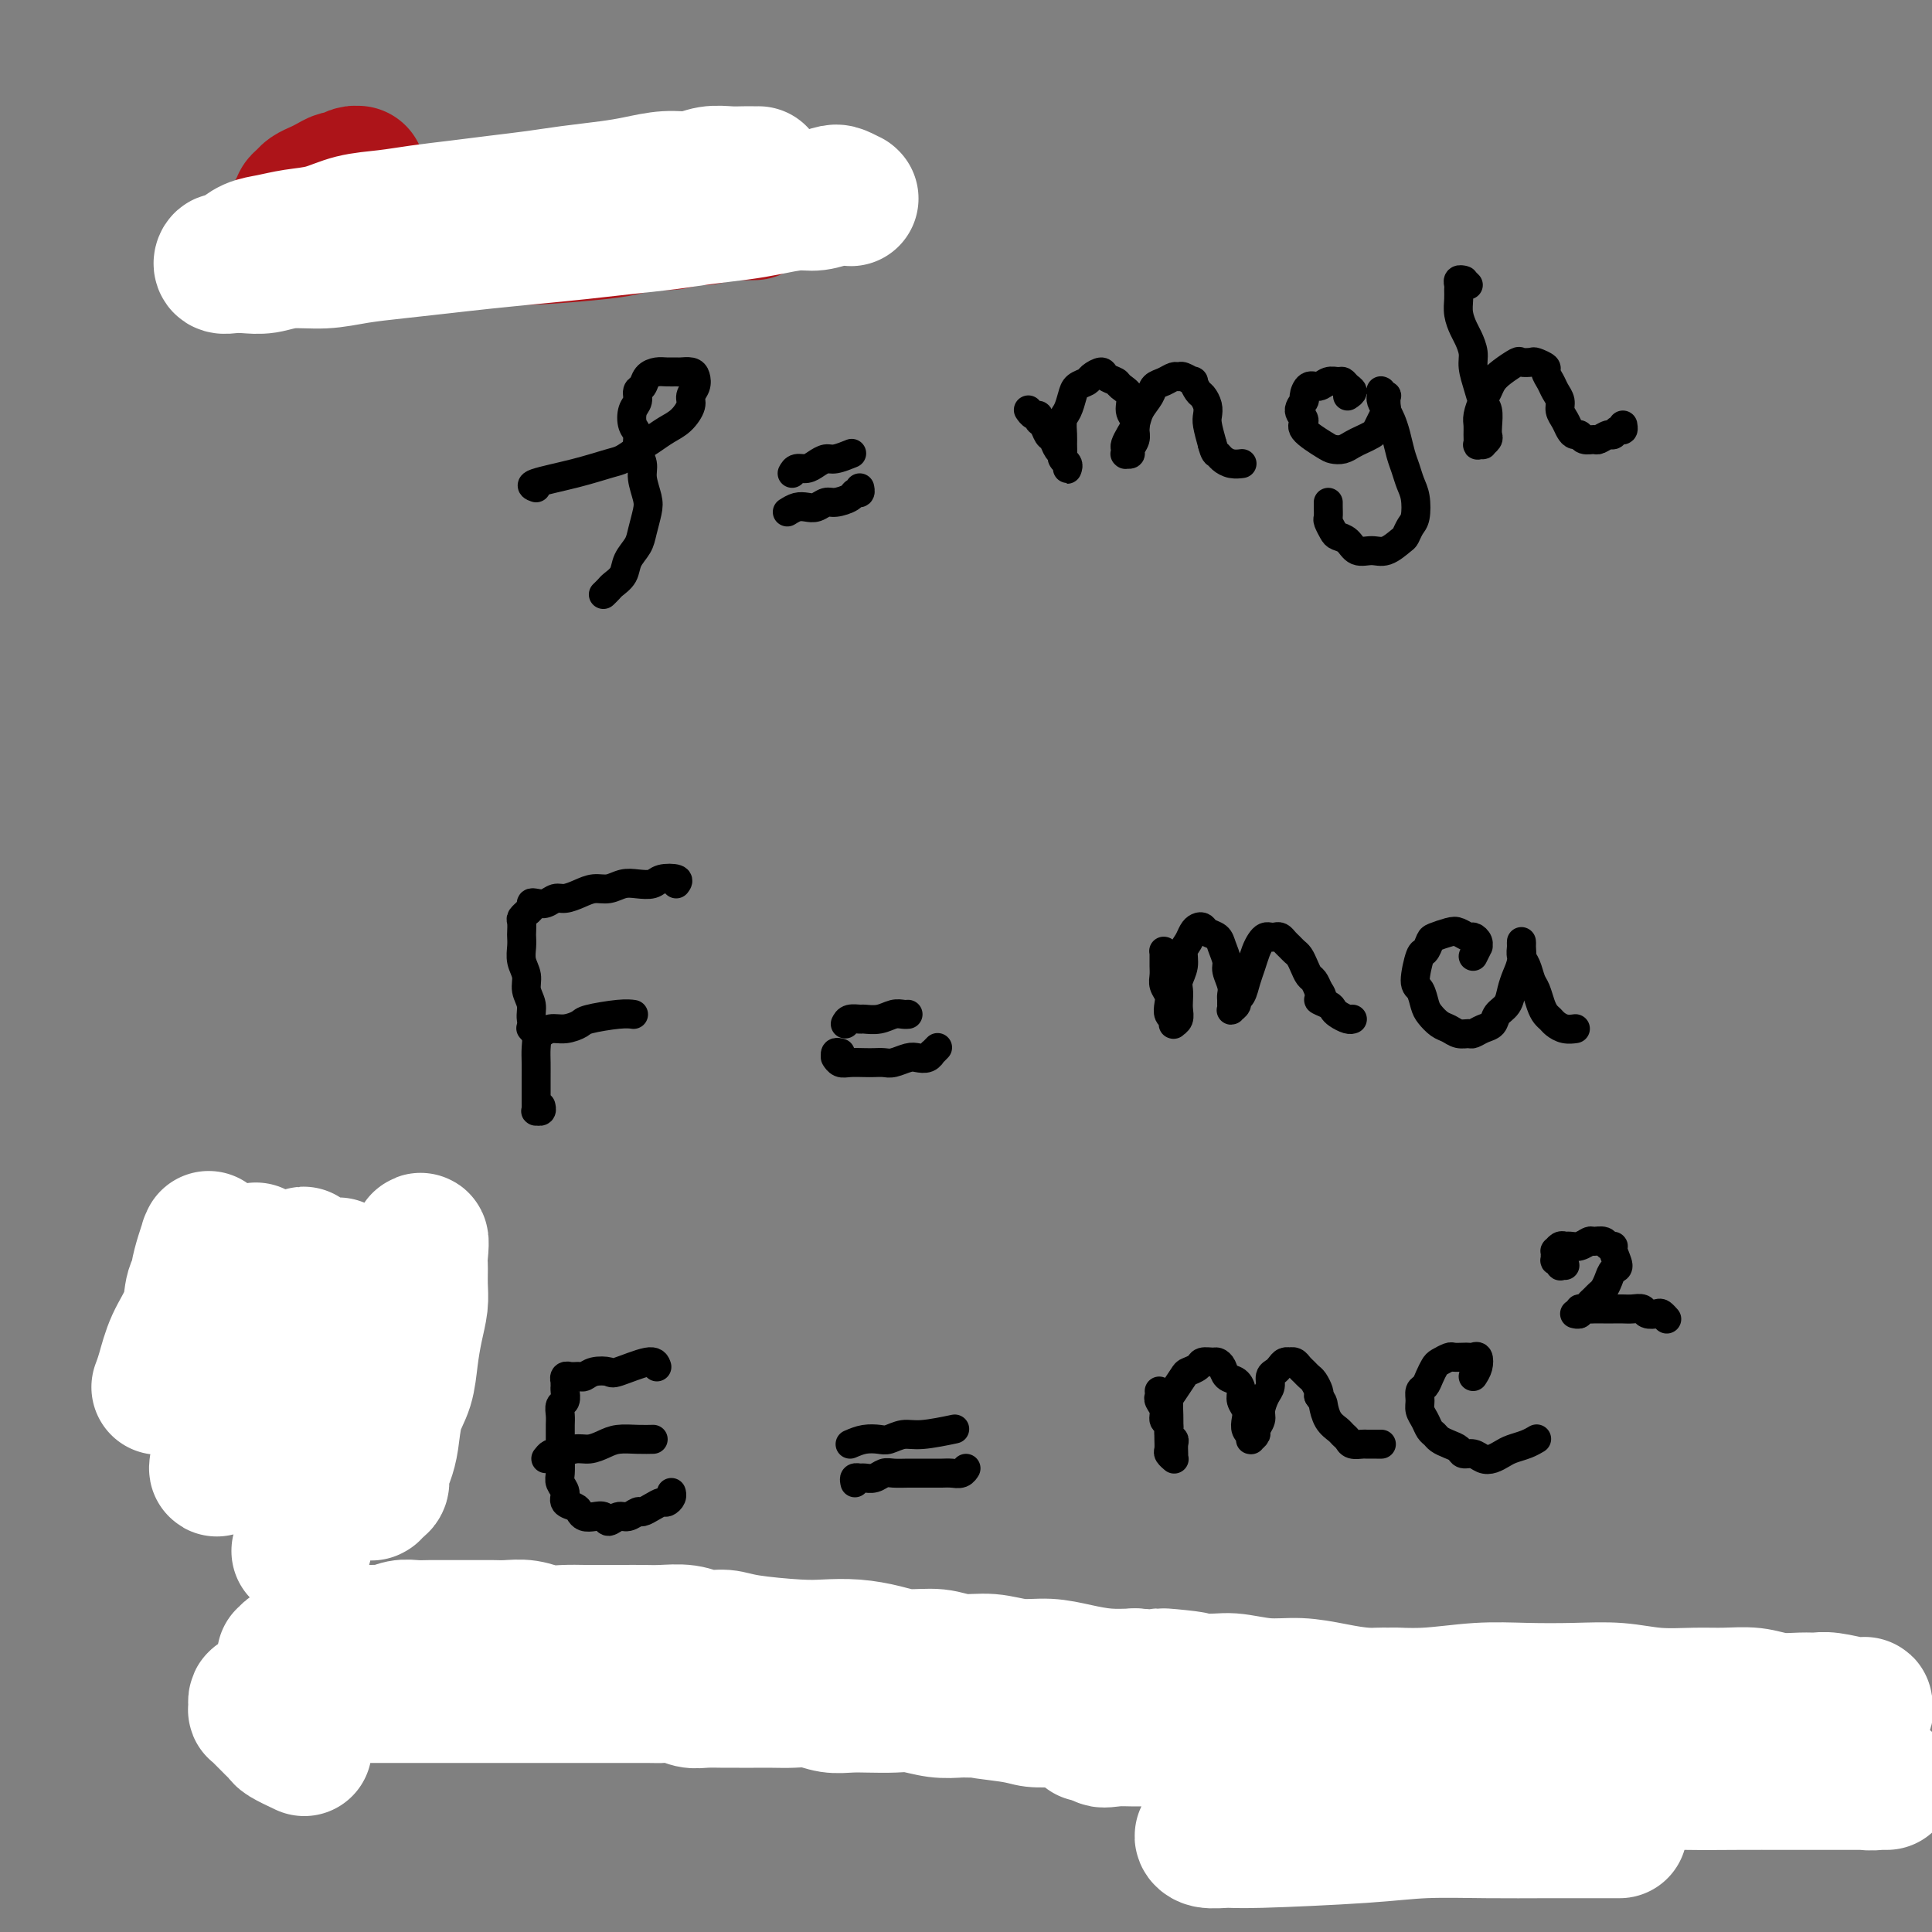 <svg viewBox='0 0 400 400' version='1.1' xmlns='http://www.w3.org/2000/svg' xmlns:xlink='http://www.w3.org/1999/xlink'><rect x="0" y="0" width="400" height="400" fill="#808080" stroke="none"/><g fill='none' stroke='#000000' stroke-width='6' stroke-linecap='round' stroke-linejoin='round'><path d='M140,183c0.298,-0.393 0.597,-0.786 0,-1c-0.597,-0.214 -2.088,-0.250 -3,0c-0.912,0.250 -1.244,0.784 -2,1c-0.756,0.216 -1.934,0.113 -3,0c-1.066,-0.113 -2.018,-0.236 -3,0c-0.982,0.236 -1.992,0.833 -3,1c-1.008,0.167 -2.013,-0.095 -3,0c-0.987,0.095 -1.956,0.547 -3,1c-1.044,0.453 -2.165,0.905 -3,1c-0.835,0.095 -1.386,-0.168 -2,0c-0.614,0.168 -1.293,0.767 -2,1c-0.707,0.233 -1.442,0.100 -2,0c-0.558,-0.100 -0.938,-0.167 -1,0c-0.062,0.167 0.194,0.569 0,1c-0.194,0.431 -0.836,0.893 -1,1c-0.164,0.107 0.152,-0.141 0,0c-0.152,0.141 -0.773,0.670 -1,1c-0.227,0.330 -0.062,0.462 0,1c0.062,0.538 0.021,1.484 0,2c-0.021,0.516 -0.021,0.602 0,1c0.021,0.398 0.062,1.107 0,2c-0.062,0.893 -0.228,1.971 0,3c0.228,1.029 0.849,2.008 1,3c0.151,0.992 -0.170,1.998 0,3c0.170,1.002 0.830,2.000 1,3c0.170,1.000 -0.151,2.001 0,3c0.151,0.999 0.772,1.997 1,3c0.228,1.003 0.061,2.013 0,3c-0.061,0.987 -0.016,1.952 0,3c0.016,1.048 0.004,2.178 0,3c-0.004,0.822 -0.001,1.334 0,2c0.001,0.666 -0.001,1.485 0,2c0.001,0.515 0.004,0.728 0,1c-0.004,0.272 -0.015,0.605 0,1c0.015,0.395 0.057,0.852 0,1c-0.057,0.148 -0.211,-0.012 0,0c0.211,0.012 0.788,0.195 1,0c0.212,-0.195 0.061,-0.770 0,-1c-0.061,-0.230 -0.030,-0.115 0,0'/><path d='M110,213c-0.094,-0.105 -0.189,-0.209 0,0c0.189,0.209 0.660,0.733 1,1c0.340,0.267 0.549,0.279 1,0c0.451,-0.279 1.146,-0.849 2,-1c0.854,-0.151 1.868,0.117 3,0c1.132,-0.117 2.381,-0.620 3,-1c0.619,-0.380 0.609,-0.638 2,-1c1.391,-0.362 4.182,-0.828 6,-1c1.818,-0.172 2.662,-0.049 3,0c0.338,0.049 0.169,0.025 0,0'/><path d='M174,218c-0.421,-0.111 -0.842,-0.222 -1,0c-0.158,0.222 -0.051,0.777 0,1c0.051,0.223 0.048,0.112 0,0c-0.048,-0.112 -0.140,-0.226 0,0c0.140,0.226 0.513,0.792 1,1c0.487,0.208 1.088,0.057 2,0c0.912,-0.057 2.135,-0.019 3,0c0.865,0.019 1.372,0.019 2,0c0.628,-0.019 1.376,-0.057 2,0c0.624,0.057 1.124,0.207 2,0c0.876,-0.207 2.129,-0.773 3,-1c0.871,-0.227 1.362,-0.117 2,0c0.638,0.117 1.425,0.241 2,0c0.575,-0.241 0.938,-0.848 1,-1c0.062,-0.152 -0.175,0.151 0,0c0.175,-0.151 0.764,-0.758 1,-1c0.236,-0.242 0.118,-0.121 0,0'/><path d='M175,212c0.208,-0.425 0.415,-0.850 1,-1c0.585,-0.150 1.547,-0.026 2,0c0.453,0.026 0.398,-0.046 1,0c0.602,0.046 1.860,0.208 3,0c1.140,-0.208 2.161,-0.788 3,-1c0.839,-0.212 1.495,-0.057 2,0c0.505,0.057 0.859,0.016 1,0c0.141,-0.016 0.071,-0.008 0,0'/><path d='M242,198c-0.423,-0.421 -0.845,-0.843 -1,-1c-0.155,-0.157 -0.042,-0.050 0,0c0.042,0.050 0.011,0.044 0,0c-0.011,-0.044 -0.004,-0.125 0,0c0.004,0.125 0.005,0.456 0,1c-0.005,0.544 -0.015,1.300 0,2c0.015,0.700 0.056,1.343 0,2c-0.056,0.657 -0.207,1.328 0,2c0.207,0.672 0.774,1.347 1,2c0.226,0.653 0.113,1.285 0,2c-0.113,0.715 -0.227,1.512 0,2c0.227,0.488 0.793,0.666 1,1c0.207,0.334 0.054,0.822 0,1c-0.054,0.178 -0.011,0.046 0,0c0.011,-0.046 -0.011,-0.004 0,0c0.011,0.004 0.055,-0.029 0,0c-0.055,0.029 -0.211,0.121 0,0c0.211,-0.121 0.787,-0.454 1,-1c0.213,-0.546 0.061,-1.304 0,-2c-0.061,-0.696 -0.031,-1.331 0,-2c0.031,-0.669 0.064,-1.372 0,-2c-0.064,-0.628 -0.224,-1.180 0,-2c0.224,-0.820 0.834,-1.908 1,-3c0.166,-1.092 -0.110,-2.188 0,-3c0.110,-0.812 0.606,-1.339 1,-2c0.394,-0.661 0.687,-1.457 1,-2c0.313,-0.543 0.647,-0.834 1,-1c0.353,-0.166 0.726,-0.206 1,0c0.274,0.206 0.451,0.659 1,1c0.549,0.341 1.471,0.570 2,1c0.529,0.430 0.663,1.060 1,2c0.337,0.940 0.875,2.188 1,3c0.125,0.812 -0.163,1.187 0,2c0.163,0.813 0.776,2.064 1,3c0.224,0.936 0.059,1.558 0,2c-0.059,0.442 -0.012,0.704 0,1c0.012,0.296 -0.012,0.626 0,1c0.012,0.374 0.059,0.792 0,1c-0.059,0.208 -0.223,0.204 0,0c0.223,-0.204 0.833,-0.610 1,-1c0.167,-0.390 -0.110,-0.765 0,-1c0.110,-0.235 0.607,-0.328 1,-1c0.393,-0.672 0.683,-1.921 1,-3c0.317,-1.079 0.662,-1.988 1,-3c0.338,-1.012 0.668,-2.127 1,-3c0.332,-0.873 0.666,-1.503 1,-2c0.334,-0.497 0.667,-0.862 1,-1c0.333,-0.138 0.667,-0.048 1,0c0.333,0.048 0.667,0.055 1,0c0.333,-0.055 0.667,-0.170 1,0c0.333,0.170 0.667,0.626 1,1c0.333,0.374 0.667,0.668 1,1c0.333,0.332 0.667,0.704 1,1c0.333,0.296 0.667,0.516 1,1c0.333,0.484 0.667,1.233 1,2c0.333,0.767 0.667,1.553 1,2c0.333,0.447 0.667,0.556 1,1c0.333,0.444 0.667,1.222 1,2'/><path d='M273,205c1.594,2.107 0.080,1.875 0,2c-0.080,0.125 1.275,0.608 2,1c0.725,0.392 0.821,0.693 1,1c0.179,0.307 0.440,0.618 1,1c0.560,0.382 1.420,0.834 2,1c0.580,0.166 0.880,0.048 1,0c0.120,-0.048 0.060,-0.024 0,0'/><path d='M305,198c0.430,-0.867 0.859,-1.734 1,-2c0.141,-0.266 -0.007,0.069 0,0c0.007,-0.069 0.169,-0.541 0,-1c-0.169,-0.459 -0.669,-0.904 -1,-1c-0.331,-0.096 -0.494,0.158 -1,0c-0.506,-0.158 -1.354,-0.728 -2,-1c-0.646,-0.272 -1.090,-0.246 -2,0c-0.910,0.246 -2.287,0.710 -3,1c-0.713,0.290 -0.763,0.404 -1,1c-0.237,0.596 -0.663,1.672 -1,2c-0.337,0.328 -0.586,-0.092 -1,1c-0.414,1.092 -0.995,3.697 -1,5c-0.005,1.303 0.565,1.304 1,2c0.435,0.696 0.735,2.085 1,3c0.265,0.915 0.495,1.355 1,2c0.505,0.645 1.286,1.494 2,2c0.714,0.506 1.360,0.668 2,1c0.640,0.332 1.275,0.833 2,1c0.725,0.167 1.541,0.000 2,0c0.459,-0.000 0.560,0.167 1,0c0.440,-0.167 1.217,-0.666 2,-1c0.783,-0.334 1.572,-0.501 2,-1c0.428,-0.499 0.497,-1.329 1,-2c0.503,-0.671 1.441,-1.181 2,-2c0.559,-0.819 0.738,-1.946 1,-3c0.262,-1.054 0.606,-2.034 1,-3c0.394,-0.966 0.838,-1.919 1,-3c0.162,-1.081 0.043,-2.290 0,-3c-0.043,-0.710 -0.011,-0.920 0,-1c0.011,-0.080 0.002,-0.029 0,0c-0.002,0.029 0.002,0.037 0,0c-0.002,-0.037 -0.012,-0.119 0,0c0.012,0.119 0.045,0.440 0,1c-0.045,0.560 -0.167,1.361 0,2c0.167,0.639 0.622,1.116 1,2c0.378,0.884 0.679,2.173 1,3c0.321,0.827 0.663,1.191 1,2c0.337,0.809 0.670,2.063 1,3c0.330,0.937 0.656,1.558 1,2c0.344,0.442 0.705,0.707 1,1c0.295,0.293 0.522,0.615 1,1c0.478,0.385 1.206,0.835 2,1c0.794,0.165 1.656,0.047 2,0c0.344,-0.047 0.172,-0.024 0,0'/><path d='M136,283c-0.206,-0.647 -0.412,-1.294 -2,-1c-1.588,0.294 -4.558,1.529 -6,2c-1.442,0.471 -1.356,0.179 -2,0c-0.644,-0.179 -2.019,-0.244 -3,0c-0.981,0.244 -1.568,0.798 -2,1c-0.432,0.202 -0.708,0.053 -1,0c-0.292,-0.053 -0.600,-0.010 -1,0c-0.400,0.010 -0.892,-0.012 -1,0c-0.108,0.012 0.167,0.060 0,0c-0.167,-0.060 -0.777,-0.227 -1,0c-0.223,0.227 -0.060,0.847 0,1c0.060,0.153 0.017,-0.162 0,0c-0.017,0.162 -0.008,0.802 0,1c0.008,0.198 0.016,-0.046 0,0c-0.016,0.046 -0.057,0.383 0,1c0.057,0.617 0.211,1.515 0,2c-0.211,0.485 -0.789,0.557 -1,1c-0.211,0.443 -0.057,1.258 0,2c0.057,0.742 0.015,1.410 0,2c-0.015,0.590 -0.005,1.103 0,2c0.005,0.897 0.006,2.180 0,3c-0.006,0.820 -0.017,1.179 0,2c0.017,0.821 0.064,2.104 0,3c-0.064,0.896 -0.238,1.406 0,2c0.238,0.594 0.889,1.273 1,2c0.111,0.727 -0.318,1.502 0,2c0.318,0.498 1.385,0.721 2,1c0.615,0.279 0.780,0.616 1,1c0.220,0.384 0.496,0.817 1,1c0.504,0.183 1.237,0.117 2,0c0.763,-0.117 1.556,-0.284 2,0c0.444,0.284 0.538,1.019 1,1c0.462,-0.019 1.292,-0.792 2,-1c0.708,-0.208 1.293,0.151 2,0c0.707,-0.151 1.537,-0.810 2,-1c0.463,-0.190 0.559,0.090 1,0c0.441,-0.090 1.229,-0.550 2,-1c0.771,-0.450 1.527,-0.891 2,-1c0.473,-0.109 0.663,0.115 1,0c0.337,-0.115 0.822,-0.569 1,-1c0.178,-0.431 0.051,-0.837 0,-1c-0.051,-0.163 -0.025,-0.081 0,0'/><path d='M113,302c0.320,-0.414 0.641,-0.828 1,-1c0.359,-0.172 0.757,-0.101 1,0c0.243,0.101 0.332,0.234 1,0c0.668,-0.234 1.914,-0.833 3,-1c1.086,-0.167 2.011,0.099 3,0c0.989,-0.099 2.041,-0.562 3,-1c0.959,-0.438 1.824,-0.849 3,-1c1.176,-0.151 2.663,-0.041 4,0c1.337,0.041 2.525,0.012 3,0c0.475,-0.012 0.238,-0.006 0,0'/><path d='M177,307c-0.096,-0.425 -0.191,-0.850 0,-1c0.191,-0.150 0.669,-0.026 1,0c0.331,0.026 0.515,-0.046 1,0c0.485,0.046 1.269,0.208 2,0c0.731,-0.208 1.407,-0.788 2,-1c0.593,-0.212 1.103,-0.057 2,0c0.897,0.057 2.179,0.015 3,0c0.821,-0.015 1.179,-0.003 2,0c0.821,0.003 2.105,-0.003 3,0c0.895,0.003 1.403,0.015 2,0c0.597,-0.015 1.284,-0.055 2,0c0.716,0.055 1.462,0.207 2,0c0.538,-0.207 0.868,-0.773 1,-1c0.132,-0.227 0.066,-0.113 0,0'/><path d='M176,299c0.970,-0.414 1.940,-0.828 3,-1c1.060,-0.172 2.212,-0.102 3,0c0.788,0.102 1.214,0.237 2,0c0.786,-0.237 1.932,-0.847 3,-1c1.068,-0.153 2.057,0.151 4,0c1.943,-0.151 4.841,-0.757 6,-1c1.159,-0.243 0.580,-0.121 0,0'/><path d='M240,288c0.033,0.355 0.065,0.710 0,1c-0.065,0.290 -0.229,0.515 0,1c0.229,0.485 0.850,1.229 1,2c0.150,0.771 -0.170,1.568 0,2c0.170,0.432 0.830,0.501 1,1c0.170,0.499 -0.151,1.430 0,2c0.151,0.570 0.772,0.780 1,1c0.228,0.220 0.061,0.451 0,1c-0.061,0.549 -0.016,1.415 0,2c0.016,0.585 0.004,0.889 0,1c-0.004,0.111 -0.000,0.031 0,0c0.000,-0.031 -0.004,-0.011 0,0c0.004,0.011 0.015,0.015 0,0c-0.015,-0.015 -0.057,-0.049 0,0c0.057,0.049 0.211,0.180 0,0c-0.211,-0.180 -0.789,-0.670 -1,-1c-0.211,-0.330 -0.057,-0.501 0,-1c0.057,-0.499 0.017,-1.326 0,-2c-0.017,-0.674 -0.012,-1.196 0,-2c0.012,-0.804 0.029,-1.889 0,-3c-0.029,-1.111 -0.106,-2.248 0,-3c0.106,-0.752 0.394,-1.119 1,-2c0.606,-0.881 1.528,-2.274 2,-3c0.472,-0.726 0.494,-0.783 1,-1c0.506,-0.217 1.498,-0.592 2,-1c0.502,-0.408 0.515,-0.848 1,-1c0.485,-0.152 1.443,-0.014 2,0c0.557,0.014 0.714,-0.095 1,0c0.286,0.095 0.703,0.396 1,1c0.297,0.604 0.476,1.513 1,2c0.524,0.487 1.395,0.553 2,1c0.605,0.447 0.946,1.275 1,2c0.054,0.725 -0.178,1.347 0,2c0.178,0.653 0.766,1.337 1,2c0.234,0.663 0.115,1.306 0,2c-0.115,0.694 -0.227,1.440 0,2c0.227,0.560 0.792,0.936 1,1c0.208,0.064 0.060,-0.182 0,0c-0.060,0.182 -0.031,0.793 0,1c0.031,0.207 0.065,0.011 0,0c-0.065,-0.011 -0.228,0.164 0,0c0.228,-0.164 0.849,-0.667 1,-1c0.151,-0.333 -0.166,-0.498 0,-1c0.166,-0.502 0.814,-1.343 1,-2c0.186,-0.657 -0.091,-1.132 0,-2c0.091,-0.868 0.549,-2.130 1,-3c0.451,-0.870 0.894,-1.347 1,-2c0.106,-0.653 -0.125,-1.481 0,-2c0.125,-0.519 0.607,-0.727 1,-1c0.393,-0.273 0.697,-0.610 1,-1c0.303,-0.390 0.606,-0.834 1,-1c0.394,-0.166 0.879,-0.056 1,0c0.121,0.056 -0.122,0.057 0,0c0.122,-0.057 0.610,-0.171 1,0c0.390,0.171 0.683,0.627 1,1c0.317,0.373 0.660,0.664 1,1c0.340,0.336 0.679,0.719 1,1c0.321,0.281 0.625,0.460 1,1c0.375,0.540 0.821,1.440 1,2c0.179,0.560 0.089,0.780 0,1'/><path d='M273,289c0.968,1.383 0.890,1.340 1,2c0.110,0.660 0.410,2.023 1,3c0.590,0.977 1.472,1.568 2,2c0.528,0.432 0.704,0.704 1,1c0.296,0.296 0.713,0.615 1,1c0.287,0.385 0.445,0.835 1,1c0.555,0.165 1.508,0.044 2,0c0.492,-0.044 0.524,-0.012 1,0c0.476,0.012 1.397,0.003 2,0c0.603,-0.003 0.886,-0.001 1,0c0.114,0.001 0.057,0.000 0,0'/><path d='M305,285c0.399,-0.619 0.799,-1.238 1,-2c0.201,-0.762 0.205,-1.668 0,-2c-0.205,-0.332 -0.617,-0.090 -1,0c-0.383,0.090 -0.736,0.027 -1,0c-0.264,-0.027 -0.438,-0.019 -1,0c-0.562,0.019 -1.513,0.049 -2,0c-0.487,-0.049 -0.512,-0.178 -1,0c-0.488,0.178 -1.441,0.663 -2,1c-0.559,0.337 -0.724,0.527 -1,1c-0.276,0.473 -0.663,1.229 -1,2c-0.337,0.771 -0.623,1.557 -1,2c-0.377,0.443 -0.844,0.542 -1,1c-0.156,0.458 -0.000,1.274 0,2c0.000,0.726 -0.155,1.360 0,2c0.155,0.640 0.622,1.285 1,2c0.378,0.715 0.669,1.501 1,2c0.331,0.499 0.704,0.712 1,1c0.296,0.288 0.516,0.651 1,1c0.484,0.349 1.232,0.686 2,1c0.768,0.314 1.557,0.607 2,1c0.443,0.393 0.542,0.887 1,1c0.458,0.113 1.277,-0.155 2,0c0.723,0.155 1.352,0.732 2,1c0.648,0.268 1.316,0.226 2,0c0.684,-0.226 1.385,-0.635 2,-1c0.615,-0.365 1.144,-0.685 2,-1c0.856,-0.315 2.038,-0.623 3,-1c0.962,-0.377 1.703,-0.822 2,-1c0.297,-0.178 0.148,-0.089 0,0'/><path d='M324,262c-0.453,-0.033 -0.906,-0.065 -1,0c-0.094,0.065 0.171,0.229 0,0c-0.171,-0.229 -0.778,-0.850 -1,-1c-0.222,-0.150 -0.060,0.171 0,0c0.060,-0.171 0.019,-0.834 0,-1c-0.019,-0.166 -0.016,0.166 0,0c0.016,-0.166 0.045,-0.829 0,-1c-0.045,-0.171 -0.164,0.151 0,0c0.164,-0.151 0.611,-0.776 1,-1c0.389,-0.224 0.719,-0.046 1,0c0.281,0.046 0.513,-0.041 1,0c0.487,0.041 1.229,0.211 2,0c0.771,-0.211 1.570,-0.803 2,-1c0.430,-0.197 0.492,0.001 1,0c0.508,-0.001 1.461,-0.200 2,0c0.539,0.200 0.663,0.798 1,1c0.337,0.202 0.886,0.007 1,0c0.114,-0.007 -0.207,0.173 0,1c0.207,0.827 0.942,2.302 1,3c0.058,0.698 -0.562,0.621 -1,1c-0.438,0.379 -0.695,1.215 -1,2c-0.305,0.785 -0.659,1.521 -1,2c-0.341,0.479 -0.670,0.702 -1,1c-0.330,0.298 -0.662,0.672 -1,1c-0.338,0.328 -0.683,0.610 -1,1c-0.317,0.390 -0.607,0.889 -1,1c-0.393,0.111 -0.889,-0.166 -1,0c-0.111,0.166 0.162,0.776 0,1c-0.162,0.224 -0.761,0.064 -1,0c-0.239,-0.064 -0.120,-0.032 0,0'/><path d='M327,272c0.327,-0.423 0.654,-0.845 1,-1c0.346,-0.155 0.712,-0.042 1,0c0.288,0.042 0.500,0.011 1,0c0.500,-0.011 1.290,-0.004 2,0c0.710,0.004 1.341,0.005 2,0c0.659,-0.005 1.346,-0.015 2,0c0.654,0.015 1.274,0.056 2,0c0.726,-0.056 1.557,-0.207 2,0c0.443,0.207 0.497,0.774 1,1c0.503,0.226 1.455,0.113 2,0c0.545,-0.113 0.682,-0.226 1,0c0.318,0.226 0.817,0.793 1,1c0.183,0.207 0.049,0.056 0,0c-0.049,-0.056 -0.013,-0.015 0,0c0.013,0.015 0.004,0.004 0,0c-0.004,-0.004 -0.002,-0.002 0,0'/><path d='M111,101c-0.713,-0.252 -1.426,-0.504 0,-1c1.426,-0.496 4.990,-1.235 8,-2c3.010,-0.765 5.467,-1.556 7,-2c1.533,-0.444 2.143,-0.541 3,-1c0.857,-0.459 1.961,-1.282 3,-2c1.039,-0.718 2.015,-1.333 3,-2c0.985,-0.667 1.980,-1.386 3,-2c1.020,-0.614 2.063,-1.124 3,-2c0.937,-0.876 1.766,-2.119 2,-3c0.234,-0.881 -0.126,-1.399 0,-2c0.126,-0.601 0.739,-1.285 1,-2c0.261,-0.715 0.169,-1.459 0,-2c-0.169,-0.541 -0.415,-0.877 -1,-1c-0.585,-0.123 -1.508,-0.031 -2,0c-0.492,0.031 -0.551,0.001 -1,0c-0.449,-0.001 -1.287,0.026 -2,0c-0.713,-0.026 -1.300,-0.106 -2,0c-0.700,0.106 -1.511,0.397 -2,1c-0.489,0.603 -0.654,1.516 -1,2c-0.346,0.484 -0.873,0.537 -1,1c-0.127,0.463 0.147,1.334 0,2c-0.147,0.666 -0.715,1.126 -1,2c-0.285,0.874 -0.288,2.161 0,3c0.288,0.839 0.865,1.229 1,2c0.135,0.771 -0.173,1.924 0,3c0.173,1.076 0.828,2.077 1,3c0.172,0.923 -0.138,1.769 0,3c0.138,1.231 0.723,2.846 1,4c0.277,1.154 0.244,1.846 0,3c-0.244,1.154 -0.699,2.771 -1,4c-0.301,1.229 -0.448,2.069 -1,3c-0.552,0.931 -1.511,1.952 -2,3c-0.489,1.048 -0.509,2.123 -1,3c-0.491,0.877 -1.452,1.555 -2,2c-0.548,0.445 -0.683,0.655 -1,1c-0.317,0.345 -0.817,0.824 -1,1c-0.183,0.176 -0.049,0.047 0,0c0.049,-0.047 0.014,-0.014 0,0c-0.014,0.014 -0.007,0.007 0,0'/><path d='M163,106c0.666,-0.414 1.332,-0.828 2,-1c0.668,-0.172 1.338,-0.101 2,0c0.662,0.101 1.315,0.233 2,0c0.685,-0.233 1.403,-0.832 2,-1c0.597,-0.168 1.074,0.095 2,0c0.926,-0.095 2.301,-0.548 3,-1c0.699,-0.452 0.724,-0.905 1,-1c0.276,-0.095 0.805,0.167 1,0c0.195,-0.167 0.056,-0.762 0,-1c-0.056,-0.238 -0.028,-0.119 0,0'/><path d='M164,98c0.243,-0.444 0.486,-0.889 1,-1c0.514,-0.111 1.297,0.110 2,0c0.703,-0.110 1.324,-0.552 2,-1c0.676,-0.448 1.408,-0.904 2,-1c0.592,-0.096 1.044,0.166 2,0c0.956,-0.166 2.416,-0.762 3,-1c0.584,-0.238 0.292,-0.119 0,0'/><path d='M213,85c-0.081,-0.120 -0.162,-0.241 0,0c0.162,0.241 0.568,0.842 1,1c0.432,0.158 0.889,-0.127 1,0c0.111,0.127 -0.125,0.668 0,1c0.125,0.332 0.612,0.456 1,1c0.388,0.544 0.677,1.508 1,2c0.323,0.492 0.679,0.513 1,1c0.321,0.487 0.608,1.440 1,2c0.392,0.560 0.889,0.725 1,1c0.111,0.275 -0.165,0.659 0,1c0.165,0.341 0.773,0.638 1,1c0.227,0.362 0.075,0.788 0,1c-0.075,0.212 -0.073,0.208 0,0c0.073,-0.208 0.216,-0.621 0,-1c-0.216,-0.379 -0.791,-0.724 -1,-1c-0.209,-0.276 -0.053,-0.481 0,-1c0.053,-0.519 0.003,-1.350 0,-2c-0.003,-0.650 0.039,-1.119 0,-2c-0.039,-0.881 -0.161,-2.172 0,-3c0.161,-0.828 0.605,-1.191 1,-2c0.395,-0.809 0.740,-2.064 1,-3c0.260,-0.936 0.436,-1.554 1,-2c0.564,-0.446 1.517,-0.719 2,-1c0.483,-0.281 0.495,-0.570 1,-1c0.505,-0.430 1.502,-1.000 2,-1c0.498,-0.000 0.497,0.570 1,1c0.503,0.430 1.512,0.720 2,1c0.488,0.280 0.456,0.550 1,1c0.544,0.450 1.663,1.079 2,2c0.337,0.921 -0.110,2.134 0,3c0.110,0.866 0.777,1.385 1,2c0.223,0.615 0.004,1.328 0,2c-0.004,0.672 0.209,1.304 0,2c-0.209,0.696 -0.841,1.455 -1,2c-0.159,0.545 0.154,0.875 0,1c-0.154,0.125 -0.774,0.046 -1,0c-0.226,-0.046 -0.058,-0.057 0,0c0.058,0.057 0.005,0.182 0,0c-0.005,-0.182 0.039,-0.670 0,-1c-0.039,-0.330 -0.161,-0.500 0,-1c0.161,-0.500 0.606,-1.328 1,-2c0.394,-0.672 0.738,-1.188 1,-2c0.262,-0.812 0.441,-1.920 1,-3c0.559,-1.080 1.498,-2.131 2,-3c0.502,-0.869 0.567,-1.554 1,-2c0.433,-0.446 1.234,-0.651 2,-1c0.766,-0.349 1.497,-0.842 2,-1c0.503,-0.158 0.779,0.017 1,0c0.221,-0.017 0.388,-0.227 1,0c0.612,0.227 1.670,0.890 2,1c0.330,0.110 -0.069,-0.332 0,0c0.069,0.332 0.606,1.438 1,2c0.394,0.562 0.644,0.579 1,1c0.356,0.421 0.817,1.247 1,2c0.183,0.753 0.088,1.434 0,2c-0.088,0.566 -0.168,1.019 0,2c0.168,0.981 0.584,2.491 1,4'/><path d='M251,92c0.499,1.956 0.747,1.844 1,2c0.253,0.156 0.513,0.578 1,1c0.487,0.422 1.203,0.845 2,1c0.797,0.155 1.676,0.042 2,0c0.324,-0.042 0.093,-0.012 0,0c-0.093,0.012 -0.046,0.006 0,0'/><path d='M279,82c0.510,-0.340 1.020,-0.681 1,-1c-0.020,-0.319 -0.572,-0.617 -1,-1c-0.428,-0.383 -0.734,-0.851 -1,-1c-0.266,-0.149 -0.492,0.019 -1,0c-0.508,-0.019 -1.298,-0.227 -2,0c-0.702,0.227 -1.318,0.890 -2,1c-0.682,0.110 -1.432,-0.332 -2,0c-0.568,0.332 -0.955,1.439 -1,2c-0.045,0.561 0.250,0.577 0,1c-0.250,0.423 -1.046,1.251 -1,2c0.046,0.749 0.932,1.417 1,2c0.068,0.583 -0.684,1.081 0,2c0.684,0.919 2.802,2.257 4,3c1.198,0.743 1.477,0.889 2,1c0.523,0.111 1.292,0.185 2,0c0.708,-0.185 1.355,-0.630 2,-1c0.645,-0.370 1.287,-0.667 2,-1c0.713,-0.333 1.498,-0.704 2,-1c0.502,-0.296 0.723,-0.518 1,-1c0.277,-0.482 0.611,-1.224 1,-2c0.389,-0.776 0.832,-1.585 1,-2c0.168,-0.415 0.059,-0.437 0,-1c-0.059,-0.563 -0.068,-1.668 0,-2c0.068,-0.332 0.215,0.111 0,0c-0.215,-0.111 -0.790,-0.774 -1,-1c-0.210,-0.226 -0.053,-0.016 0,0c0.053,0.016 0.003,-0.162 0,0c-0.003,0.162 0.041,0.664 0,1c-0.041,0.336 -0.166,0.505 0,1c0.166,0.495 0.622,1.315 1,2c0.378,0.685 0.679,1.237 1,2c0.321,0.763 0.664,1.739 1,3c0.336,1.261 0.665,2.807 1,4c0.335,1.193 0.675,2.034 1,3c0.325,0.966 0.634,2.056 1,3c0.366,0.944 0.790,1.743 1,3c0.210,1.257 0.205,2.971 0,4c-0.205,1.029 -0.610,1.371 -1,2c-0.390,0.629 -0.766,1.543 -1,2c-0.234,0.457 -0.328,0.455 -1,1c-0.672,0.545 -1.924,1.635 -3,2c-1.076,0.365 -1.976,0.005 -3,0c-1.024,-0.005 -2.173,0.346 -3,0c-0.827,-0.346 -1.332,-1.387 -2,-2c-0.668,-0.613 -1.500,-0.798 -2,-1c-0.500,-0.202 -0.670,-0.422 -1,-1c-0.330,-0.578 -0.820,-1.514 -1,-2c-0.180,-0.486 -0.048,-0.522 0,-1c0.048,-0.478 0.013,-1.398 0,-2c-0.013,-0.602 -0.004,-0.886 0,-1c0.004,-0.114 0.002,-0.057 0,0'/><path d='M304,59c-0.415,-0.421 -0.829,-0.842 -1,-1c-0.171,-0.158 -0.098,-0.054 0,0c0.098,0.054 0.223,0.058 0,0c-0.223,-0.058 -0.793,-0.179 -1,0c-0.207,0.179 -0.053,0.657 0,1c0.053,0.343 0.003,0.552 0,1c-0.003,0.448 0.042,1.134 0,2c-0.042,0.866 -0.170,1.911 0,3c0.170,1.089 0.637,2.224 1,3c0.363,0.776 0.622,1.195 1,2c0.378,0.805 0.876,1.996 1,3c0.124,1.004 -0.124,1.819 0,3c0.124,1.181 0.621,2.726 1,4c0.379,1.274 0.638,2.278 1,3c0.362,0.722 0.825,1.164 1,2c0.175,0.836 0.062,2.066 0,3c-0.062,0.934 -0.073,1.570 0,2c0.073,0.430 0.230,0.653 0,1c-0.230,0.347 -0.846,0.819 -1,1c-0.154,0.181 0.155,0.070 0,0c-0.155,-0.070 -0.774,-0.101 -1,0c-0.226,0.101 -0.058,0.333 0,0c0.058,-0.333 0.004,-1.230 0,-2c-0.004,-0.770 0.040,-1.414 0,-2c-0.040,-0.586 -0.164,-1.115 0,-2c0.164,-0.885 0.615,-2.125 1,-3c0.385,-0.875 0.704,-1.383 1,-2c0.296,-0.617 0.570,-1.342 1,-2c0.430,-0.658 1.017,-1.249 2,-2c0.983,-0.751 2.362,-1.662 3,-2c0.638,-0.338 0.534,-0.102 1,0c0.466,0.102 1.501,0.072 2,0c0.499,-0.072 0.462,-0.185 1,0c0.538,0.185 1.651,0.668 2,1c0.349,0.332 -0.065,0.512 0,1c0.065,0.488 0.609,1.285 1,2c0.391,0.715 0.630,1.347 1,2c0.370,0.653 0.873,1.328 1,2c0.127,0.672 -0.120,1.342 0,2c0.120,0.658 0.608,1.305 1,2c0.392,0.695 0.686,1.440 1,2c0.314,0.560 0.646,0.936 1,1c0.354,0.064 0.728,-0.183 1,0c0.272,0.183 0.440,0.796 1,1c0.560,0.204 1.512,-0.002 2,0c0.488,0.002 0.513,0.212 1,0c0.487,-0.212 1.437,-0.845 2,-1c0.563,-0.155 0.739,0.168 1,0c0.261,-0.168 0.606,-0.829 1,-1c0.394,-0.171 0.837,0.146 1,0c0.163,-0.146 0.047,-0.756 0,-1c-0.047,-0.244 -0.023,-0.122 0,0'/></g>
<g fill='none' stroke='#F9F24D' stroke-width='6' stroke-linecap='round' stroke-linejoin='round'><path d='M62,301c-0.002,0.113 -0.004,0.227 0,0c0.004,-0.227 0.015,-0.793 0,-1c-0.015,-0.207 -0.057,-0.055 0,0c0.057,0.055 0.211,0.015 0,0c-0.211,-0.015 -0.788,-0.003 -1,0c-0.212,0.003 -0.061,-0.003 0,0c0.061,0.003 0.030,0.015 0,0c-0.030,-0.015 -0.061,-0.057 0,0c0.061,0.057 0.214,0.211 0,0c-0.214,-0.211 -0.793,-0.789 -1,-1c-0.207,-0.211 -0.041,-0.057 0,0c0.041,0.057 -0.041,0.015 0,0c0.041,-0.015 0.207,-0.003 0,0c-0.207,0.003 -0.788,-0.003 -1,0c-0.212,0.003 -0.057,0.015 0,0c0.057,-0.015 0.016,-0.055 0,0c-0.016,0.055 -0.008,0.207 0,0c0.008,-0.207 0.016,-0.772 0,-1c-0.016,-0.228 -0.057,-0.118 0,0c0.057,0.118 0.211,0.242 0,0c-0.211,-0.242 -0.789,-0.852 -1,-1c-0.211,-0.148 -0.057,0.167 0,0c0.057,-0.167 0.015,-0.814 0,-1c-0.015,-0.186 -0.003,0.091 0,0c0.003,-0.091 -0.003,-0.550 0,-1c0.003,-0.450 0.015,-0.890 0,-1c-0.015,-0.110 -0.057,0.111 0,0c0.057,-0.111 0.211,-0.555 0,-1c-0.211,-0.445 -0.789,-0.893 -1,-1c-0.211,-0.107 -0.056,0.126 0,0c0.056,-0.126 0.011,-0.611 0,-1c-0.011,-0.389 0.011,-0.681 0,-1c-0.011,-0.319 -0.056,-0.664 0,-1c0.056,-0.336 0.211,-0.663 0,-1c-0.211,-0.337 -0.789,-0.683 -1,-1c-0.211,-0.317 -0.056,-0.606 0,-1c0.056,-0.394 0.011,-0.894 0,-1c-0.011,-0.106 0.011,0.183 0,0c-0.011,-0.183 -0.056,-0.837 0,-1c0.056,-0.163 0.211,0.166 0,0c-0.211,-0.166 -0.789,-0.828 -1,-1c-0.211,-0.172 -0.057,0.146 0,0c0.057,-0.146 0.015,-0.757 0,-1c-0.015,-0.243 -0.004,-0.118 0,0c0.004,0.118 0.001,0.228 0,0c-0.001,-0.228 -0.001,-0.793 0,-1c0.001,-0.207 0.001,-0.055 0,0c-0.001,0.055 -0.004,0.015 0,0c0.004,-0.015 0.015,-0.004 0,0c-0.015,0.004 -0.057,0.001 0,0c0.057,-0.001 0.212,-0.000 0,0c-0.212,0.000 -0.792,0.000 -1,0c-0.208,-0.000 -0.046,-0.000 0,0c0.046,0.000 -0.026,0.000 0,0c0.026,-0.000 0.150,-0.000 0,0c-0.150,0.000 -0.575,0.000 -1,0'/><path d='M53,281c-1.632,-3.094 -1.211,-0.828 -1,0c0.211,0.828 0.211,0.218 0,0c-0.211,-0.218 -0.634,-0.044 -1,0c-0.366,0.044 -0.675,-0.041 -1,0c-0.325,0.041 -0.665,0.208 -1,0c-0.335,-0.208 -0.663,-0.792 -1,-1c-0.337,-0.208 -0.682,-0.041 -1,0c-0.318,0.041 -0.610,-0.044 -1,0c-0.390,0.044 -0.879,0.218 -1,0c-0.121,-0.218 0.126,-0.828 0,-1c-0.126,-0.172 -0.625,0.093 -1,0c-0.375,-0.093 -0.626,-0.546 -1,-1c-0.374,-0.454 -0.871,-0.910 -1,-1c-0.129,-0.090 0.110,0.186 0,0c-0.110,-0.186 -0.569,-0.834 -1,-1c-0.431,-0.166 -0.833,0.150 -1,0c-0.167,-0.150 -0.097,-0.765 0,-1c0.097,-0.235 0.222,-0.092 0,0c-0.222,0.092 -0.792,0.131 -1,0c-0.208,-0.131 -0.056,-0.431 0,-1c0.056,-0.569 0.014,-1.406 0,-2c-0.014,-0.594 0.000,-0.947 0,-1c-0.000,-0.053 -0.015,0.192 0,0c0.015,-0.192 0.061,-0.821 0,-1c-0.061,-0.179 -0.227,0.093 0,0c0.227,-0.093 0.848,-0.551 1,-1c0.152,-0.449 -0.166,-0.890 0,-1c0.166,-0.110 0.814,0.111 1,0c0.186,-0.111 -0.092,-0.554 0,-1c0.092,-0.446 0.552,-0.894 1,-1c0.448,-0.106 0.884,0.129 1,0c0.116,-0.129 -0.086,-0.622 0,-1c0.086,-0.378 0.461,-0.641 1,-1c0.539,-0.359 1.243,-0.813 2,-1c0.757,-0.187 1.569,-0.107 2,0c0.431,0.107 0.482,0.240 1,0c0.518,-0.240 1.505,-0.853 2,-1c0.495,-0.147 0.499,0.172 1,0c0.501,-0.172 1.500,-0.834 2,-1c0.500,-0.166 0.500,0.166 1,0c0.500,-0.166 1.500,-0.829 2,-1c0.500,-0.171 0.500,0.150 1,0c0.500,-0.150 1.500,-0.772 2,-1c0.500,-0.228 0.500,-0.061 1,0c0.500,0.061 1.500,0.017 2,0c0.500,-0.017 0.500,-0.005 1,0c0.500,0.005 1.499,0.005 2,0c0.501,-0.005 0.506,-0.015 1,0c0.494,0.015 1.479,0.056 2,0c0.521,-0.056 0.577,-0.207 1,0c0.423,0.207 1.211,0.772 2,1c0.789,0.228 1.577,0.118 2,0c0.423,-0.118 0.479,-0.243 1,0c0.521,0.243 1.505,0.853 2,1c0.495,0.147 0.500,-0.171 1,0c0.500,0.171 1.495,0.829 2,1c0.505,0.171 0.521,-0.146 1,0c0.479,0.146 1.423,0.756 2,1c0.577,0.244 0.789,0.122 1,0'/><path d='M84,263c3.890,0.798 1.616,0.792 1,1c-0.616,0.208 0.427,0.629 1,1c0.573,0.371 0.675,0.691 1,1c0.325,0.309 0.872,0.608 1,1c0.128,0.392 -0.162,0.879 0,1c0.162,0.121 0.777,-0.122 1,0c0.223,0.122 0.056,0.610 0,1c-0.056,0.390 -0.000,0.683 0,1c0.000,0.317 -0.055,0.659 0,1c0.055,0.341 0.222,0.683 0,1c-0.222,0.317 -0.832,0.611 -1,1c-0.168,0.389 0.106,0.874 0,1c-0.106,0.126 -0.592,-0.106 -1,0c-0.408,0.106 -0.738,0.550 -1,1c-0.262,0.450 -0.455,0.905 -1,1c-0.545,0.095 -1.442,-0.170 -2,0c-0.558,0.170 -0.778,0.777 -1,1c-0.222,0.223 -0.447,0.064 -1,0c-0.553,-0.064 -1.433,-0.031 -2,0c-0.567,0.031 -0.821,0.061 -1,0c-0.179,-0.061 -0.281,-0.212 -1,0c-0.719,0.212 -2.053,0.789 -3,1c-0.947,0.211 -1.508,0.057 -2,0c-0.492,-0.057 -0.917,-0.015 -1,0c-0.083,0.015 0.174,0.004 0,0c-0.174,-0.004 -0.779,-0.001 -1,0c-0.221,0.001 -0.058,-0.001 0,0c0.058,0.001 0.012,0.004 0,0c-0.012,-0.004 0.011,-0.016 0,0c-0.011,0.016 -0.055,0.061 0,0c0.055,-0.061 0.211,-0.227 0,0c-0.211,0.227 -0.789,0.849 -1,1c-0.211,0.151 -0.057,-0.167 0,0c0.057,0.167 0.015,0.819 0,1c-0.015,0.181 -0.004,-0.110 0,0c0.004,0.110 -0.000,0.621 0,1c0.000,0.379 0.004,0.626 0,1c-0.004,0.374 -0.015,0.875 0,1c0.015,0.125 0.057,-0.126 0,0c-0.057,0.126 -0.212,0.629 0,1c0.212,0.371 0.793,0.610 1,1c0.207,0.390 0.042,0.931 0,1c-0.042,0.069 0.040,-0.332 0,0c-0.040,0.332 -0.203,1.398 0,2c0.203,0.602 0.771,0.739 1,1c0.229,0.261 0.118,0.647 0,1c-0.118,0.353 -0.243,0.672 0,1c0.243,0.328 0.853,0.666 1,1c0.147,0.334 -0.171,0.666 0,1c0.171,0.334 0.830,0.671 1,1c0.170,0.329 -0.151,0.652 0,1c0.151,0.348 0.772,0.723 1,1c0.228,0.277 0.061,0.455 0,1c-0.061,0.545 -0.016,1.456 0,2c0.016,0.544 0.004,0.720 0,1c-0.004,0.280 -0.001,0.663 0,1c0.001,0.337 0.000,0.629 0,1c-0.000,0.371 -0.000,0.820 0,1c0.000,0.180 0.000,0.090 0,0'/><path d='M74,303c0.774,3.785 0.207,1.746 0,1c-0.207,-0.746 -0.056,-0.199 0,0c0.056,0.199 0.016,0.050 0,0c-0.016,-0.050 -0.008,0.001 0,0c0.008,-0.001 0.016,-0.053 0,0c-0.016,0.053 -0.057,0.210 0,0c0.057,-0.210 0.211,-0.788 0,-1c-0.211,-0.212 -0.788,-0.057 -1,0c-0.212,0.057 -0.061,0.016 0,0c0.061,-0.016 0.030,-0.008 0,0'/><path d='M79,309c0.087,-0.008 0.174,-0.016 0,0c-0.174,0.016 -0.609,0.057 -1,0c-0.391,-0.057 -0.739,-0.211 -1,0c-0.261,0.211 -0.434,0.789 -1,1c-0.566,0.211 -1.525,0.057 -2,0c-0.475,-0.057 -0.468,-0.015 -1,0c-0.532,0.015 -1.605,0.004 -2,0c-0.395,-0.004 -0.113,-0.001 0,0c0.113,0.001 0.056,0.001 0,0'/><path d='M52,312c-0.403,0.122 -0.806,0.244 0,0c0.806,-0.244 2.821,-0.854 4,-1c1.179,-0.146 1.520,0.172 2,0c0.480,-0.172 1.097,-0.835 2,-1c0.903,-0.165 2.091,0.166 3,0c0.909,-0.166 1.539,-0.829 3,-1c1.461,-0.171 3.754,0.150 5,0c1.246,-0.150 1.445,-0.772 2,-1c0.555,-0.228 1.467,-0.061 2,0c0.533,0.061 0.687,0.017 1,0c0.313,-0.017 0.785,-0.005 1,0c0.215,0.005 0.171,0.005 0,0c-0.171,-0.005 -0.471,-0.015 -1,0c-0.529,0.015 -1.286,0.056 -2,0c-0.714,-0.056 -1.384,-0.207 -2,0c-0.616,0.207 -1.177,0.774 -2,1c-0.823,0.226 -1.908,0.112 -3,0c-1.092,-0.112 -2.191,-0.222 -3,0c-0.809,0.222 -1.327,0.778 -2,1c-0.673,0.222 -1.501,0.112 -2,0c-0.499,-0.112 -0.670,-0.226 -1,0c-0.330,0.226 -0.820,0.792 -1,1c-0.180,0.208 -0.052,0.060 0,0c0.052,-0.060 0.026,-0.030 0,0'/><path d='M61,293c0.000,-0.316 0.000,-0.631 0,-1c-0.000,-0.369 -0.000,-0.790 0,-1c0.000,-0.210 0.000,-0.208 0,0c-0.000,0.208 -0.001,0.622 0,1c0.001,0.378 0.004,0.721 0,1c-0.004,0.279 -0.015,0.494 0,1c0.015,0.506 0.056,1.301 0,2c-0.056,0.699 -0.207,1.300 0,2c0.207,0.700 0.774,1.498 1,2c0.226,0.502 0.113,0.709 0,1c-0.113,0.291 -0.226,0.666 0,1c0.226,0.334 0.793,0.626 1,1c0.207,0.374 0.056,0.832 0,1c-0.056,0.168 -0.016,0.048 0,0c0.016,-0.048 0.008,-0.024 0,0'/><path d='M62,298c-0.455,-1.390 -0.911,-2.781 -1,-4c-0.089,-1.219 0.187,-2.268 0,-3c-0.187,-0.732 -0.839,-1.148 -1,-2c-0.161,-0.852 0.167,-2.141 0,-3c-0.167,-0.859 -0.829,-1.289 -1,-2c-0.171,-0.711 0.150,-1.705 0,-2c-0.150,-0.295 -0.772,0.109 -1,0c-0.228,-0.109 -0.061,-0.730 0,-1c0.061,-0.270 0.017,-0.189 0,0c-0.017,0.189 -0.008,0.486 0,1c0.008,0.514 0.013,1.245 0,2c-0.013,0.755 -0.045,1.532 0,2c0.045,0.468 0.166,0.626 1,2c0.834,1.374 2.381,3.964 3,5c0.619,1.036 0.309,0.518 0,0'/><path d='M66,299c-0.341,-0.639 -0.683,-1.277 -1,-2c-0.317,-0.723 -0.611,-1.529 -1,-2c-0.389,-0.471 -0.875,-0.606 -1,-1c-0.125,-0.394 0.110,-1.046 0,-2c-0.110,-0.954 -0.566,-2.211 -1,-3c-0.434,-0.789 -0.844,-1.109 -1,-2c-0.156,-0.891 -0.056,-2.354 0,-3c0.056,-0.646 0.067,-0.474 0,-1c-0.067,-0.526 -0.214,-1.749 0,-2c0.214,-0.251 0.789,0.469 1,1c0.211,0.531 0.057,0.874 0,1c-0.057,0.126 -0.016,0.036 0,0c0.016,-0.036 0.008,-0.018 0,0'/><path d='M66,293c-0.331,-1.194 -0.662,-2.388 -1,-3c-0.338,-0.612 -0.683,-0.643 -1,-1c-0.317,-0.357 -0.608,-1.041 -1,-2c-0.392,-0.959 -0.887,-2.193 -1,-3c-0.113,-0.807 0.155,-1.187 0,-2c-0.155,-0.813 -0.732,-2.059 -1,-3c-0.268,-0.941 -0.226,-1.576 0,-2c0.226,-0.424 0.635,-0.636 1,-1c0.365,-0.364 0.685,-0.881 1,-1c0.315,-0.119 0.623,0.160 1,0c0.377,-0.160 0.822,-0.760 1,-1c0.178,-0.240 0.089,-0.120 0,0'/><path d='M81,269c-1.202,0.415 -2.404,0.829 -3,1c-0.596,0.171 -0.586,0.098 -1,0c-0.414,-0.098 -1.251,-0.222 -2,0c-0.749,0.222 -1.410,0.791 -2,1c-0.590,0.209 -1.110,0.060 -2,0c-0.890,-0.060 -2.149,-0.030 -3,0c-0.851,0.030 -1.293,0.061 -2,0c-0.707,-0.061 -1.678,-0.212 -3,0c-1.322,0.212 -2.995,0.789 -4,1c-1.005,0.211 -1.341,0.057 -2,0c-0.659,-0.057 -1.641,-0.015 -2,0c-0.359,0.015 -0.097,0.004 0,0c0.097,-0.004 0.028,-0.001 0,0c-0.028,0.001 -0.014,0.001 0,0'/><path d='M64,269c1.155,-0.309 2.310,-0.618 3,-1c0.690,-0.382 0.915,-0.838 1,-1c0.085,-0.162 0.031,-0.029 0,0c-0.031,0.029 -0.039,-0.045 0,0c0.039,0.045 0.124,0.208 0,0c-0.124,-0.208 -0.456,-0.788 -1,-1c-0.544,-0.212 -1.300,-0.057 -2,0c-0.700,0.057 -1.344,0.015 -2,0c-0.656,-0.015 -1.325,-0.005 -2,0c-0.675,0.005 -1.355,0.004 -2,0c-0.645,-0.004 -1.255,-0.011 -2,0c-0.745,0.011 -1.625,0.042 -2,0c-0.375,-0.042 -0.245,-0.156 -1,0c-0.755,0.156 -2.396,0.580 -3,1c-0.604,0.420 -0.173,0.834 0,1c0.173,0.166 0.086,0.083 0,0'/><path d='M73,267c0.332,-0.000 0.664,-0.000 1,0c0.336,0.000 0.675,0.000 1,0c0.325,-0.000 0.634,-0.001 1,0c0.366,0.001 0.788,0.004 1,0c0.212,-0.004 0.212,-0.015 0,0c-0.212,0.015 -0.637,0.056 -1,0c-0.363,-0.056 -0.663,-0.207 -1,0c-0.337,0.207 -0.709,0.774 -1,1c-0.291,0.226 -0.499,0.113 -1,0c-0.501,-0.113 -1.293,-0.226 -2,0c-0.707,0.226 -1.329,0.793 -2,1c-0.671,0.207 -1.390,0.056 -2,0c-0.610,-0.056 -1.112,-0.016 -2,0c-0.888,0.016 -2.163,0.008 -3,0c-0.837,-0.008 -1.236,-0.016 -2,0c-0.764,0.016 -1.892,0.057 -3,0c-1.108,-0.057 -2.195,-0.211 -3,0c-0.805,0.211 -1.330,0.789 -2,1c-0.670,0.211 -1.487,0.057 -2,0c-0.513,-0.057 -0.723,-0.015 -1,0c-0.277,0.015 -0.622,0.004 -1,0c-0.378,-0.004 -0.789,-0.001 -1,0c-0.211,0.001 -0.223,-0.001 0,0c0.223,0.001 0.680,0.004 1,0c0.320,-0.004 0.501,-0.015 1,0c0.499,0.015 1.315,0.057 2,0c0.685,-0.057 1.240,-0.211 2,0c0.760,0.211 1.724,0.789 3,1c1.276,0.211 2.863,0.057 4,0c1.137,-0.057 1.824,-0.015 3,0c1.176,0.015 2.841,0.004 4,0c1.159,-0.004 1.813,-0.001 3,0c1.187,0.001 2.906,0.000 4,0c1.094,-0.000 1.564,-0.000 2,0c0.436,0.000 0.839,0.000 1,0c0.161,-0.000 0.081,-0.000 0,0'/></g>
<g fill='none' stroke='#F9F490' stroke-width='6' stroke-linecap='round' stroke-linejoin='round'><path d='M65,266c0.000,-0.000 0.001,-0.000 0,0c-0.001,0.000 -0.003,0.000 0,0c0.003,-0.000 0.012,-0.000 0,0c-0.012,0.000 -0.046,0.000 0,0c0.046,-0.000 0.171,-0.000 0,0c-0.171,0.000 -0.637,0.000 -1,0c-0.363,-0.000 -0.622,-0.000 -1,0c-0.378,0.000 -0.876,0.000 -1,0c-0.124,-0.000 0.125,-0.001 0,0c-0.125,0.001 -0.623,0.004 -1,0c-0.377,-0.004 -0.633,-0.015 -1,0c-0.367,0.015 -0.845,0.057 -1,0c-0.155,-0.057 0.014,-0.211 0,0c-0.014,0.211 -0.212,0.788 0,1c0.212,0.212 0.834,0.058 1,0c0.166,-0.058 -0.124,-0.019 0,0c0.124,0.019 0.663,0.019 1,0c0.337,-0.019 0.471,-0.058 1,0c0.529,0.058 1.451,0.213 2,0c0.549,-0.213 0.725,-0.793 1,-1c0.275,-0.207 0.649,-0.042 1,0c0.351,0.042 0.680,-0.041 1,0c0.320,0.041 0.633,0.206 1,0c0.367,-0.206 0.790,-0.784 1,-1c0.210,-0.216 0.207,-0.072 0,0c-0.207,0.072 -0.618,0.072 -1,0c-0.382,-0.072 -0.736,-0.215 -1,0c-0.264,0.215 -0.438,0.789 -1,1c-0.562,0.211 -1.513,0.060 -2,0c-0.487,-0.060 -0.509,-0.030 -1,0c-0.491,0.030 -1.452,0.061 -2,0c-0.548,-0.061 -0.684,-0.213 -1,0c-0.316,0.213 -0.814,0.793 -1,1c-0.186,0.207 -0.061,0.042 0,0c0.061,-0.042 0.057,0.040 0,0c-0.057,-0.040 -0.166,-0.203 0,0c0.166,0.203 0.609,0.772 1,1c0.391,0.228 0.732,0.113 1,0c0.268,-0.113 0.464,-0.226 1,0c0.536,0.226 1.414,0.792 2,1c0.586,0.208 0.882,0.060 1,0c0.118,-0.060 0.059,-0.030 0,0'/></g>
<g fill='none' stroke='#FFFFFF' stroke-width='6' stroke-linecap='round' stroke-linejoin='round'><path d='M70,265c-0.438,0.000 -0.877,0.000 -1,0c-0.123,-0.000 0.069,-0.001 0,0c-0.069,0.001 -0.400,0.004 -1,0c-0.600,-0.004 -1.470,-0.015 -2,0c-0.530,0.015 -0.719,0.057 -1,0c-0.281,-0.057 -0.654,-0.212 -1,0c-0.346,0.212 -0.666,0.793 -1,1c-0.334,0.207 -0.682,0.041 -1,0c-0.318,-0.041 -0.607,0.042 -1,0c-0.393,-0.042 -0.890,-0.208 -1,0c-0.110,0.208 0.165,0.792 0,1c-0.165,0.208 -0.772,0.042 -1,0c-0.228,-0.042 -0.076,0.040 0,0c0.076,-0.040 0.076,-0.203 0,0c-0.076,0.203 -0.228,0.772 0,1c0.228,0.228 0.834,0.114 1,0c0.166,-0.114 -0.110,-0.227 0,0c0.110,0.227 0.607,0.793 1,1c0.393,0.207 0.683,0.055 1,0c0.317,-0.055 0.661,-0.014 1,0c0.339,0.014 0.672,-0.000 1,0c0.328,0.000 0.651,0.015 1,0c0.349,-0.015 0.724,-0.060 1,0c0.276,0.060 0.452,0.226 1,0c0.548,-0.226 1.467,-0.846 2,-1c0.533,-0.154 0.680,0.156 1,0c0.320,-0.156 0.815,-0.778 1,-1c0.185,-0.222 0.061,-0.046 0,0c-0.061,0.046 -0.061,-0.040 0,0c0.061,0.040 0.181,0.207 0,0c-0.181,-0.207 -0.664,-0.788 -1,-1c-0.336,-0.212 -0.527,-0.057 -1,0c-0.473,0.057 -1.229,0.015 -2,0c-0.771,-0.015 -1.558,-0.004 -2,0c-0.442,0.004 -0.538,0.001 -1,0c-0.462,-0.001 -1.290,-0.001 -2,0c-0.710,0.001 -1.303,0.004 -2,0c-0.697,-0.004 -1.497,-0.015 -2,0c-0.503,0.015 -0.709,0.057 -1,0c-0.291,-0.057 -0.667,-0.211 -1,0c-0.333,0.211 -0.622,0.788 -1,1c-0.378,0.212 -0.846,0.061 -1,0c-0.154,-0.061 0.004,-0.030 0,0c-0.004,0.030 -0.171,0.061 0,0c0.171,-0.061 0.678,-0.213 1,0c0.322,0.213 0.457,0.790 1,1c0.543,0.210 1.493,0.053 2,0c0.507,-0.053 0.571,-0.000 1,0c0.429,0.000 1.224,-0.051 2,0c0.776,0.051 1.533,0.206 2,0c0.467,-0.206 0.643,-0.773 1,-1c0.357,-0.227 0.895,-0.113 1,0c0.105,0.113 -0.223,0.226 0,0c0.223,-0.226 0.996,-0.791 1,-1c0.004,-0.209 -0.762,-0.060 -1,0c-0.238,0.060 0.052,0.033 0,0c-0.052,-0.033 -0.447,-0.071 -1,0c-0.553,0.071 -1.264,0.250 -2,0c-0.736,-0.250 -1.496,-0.929 -2,-1c-0.504,-0.071 -0.752,0.464 -1,1'/><path d='M59,266c-0.875,-0.159 -0.561,-0.057 -1,0c-0.439,0.057 -1.631,0.068 -2,0c-0.369,-0.068 0.083,-0.214 0,0c-0.083,0.214 -0.703,0.789 -1,1c-0.297,0.211 -0.272,0.057 0,0c0.272,-0.057 0.792,-0.016 1,0c0.208,0.016 0.104,0.008 0,0'/></g>
<g fill='none' stroke='#FFFFFF' stroke-width='6' stroke-linecap='round' stroke-linejoin='round'><path d='M59,278c-0.429,0.430 -0.858,0.860 -1,1c-0.142,0.140 0.003,-0.009 0,0c-0.003,0.009 -0.156,0.176 0,0c0.156,-0.176 0.619,-0.696 1,-1c0.381,-0.304 0.679,-0.392 1,-1c0.321,-0.608 0.664,-1.735 1,-3c0.336,-1.265 0.664,-2.668 1,-4c0.336,-1.332 0.679,-2.592 1,-4c0.321,-1.408 0.619,-2.964 1,-4c0.381,-1.036 0.845,-1.551 1,-2c0.155,-0.449 -0.000,-0.830 0,-1c0.000,-0.170 0.156,-0.129 0,0c-0.156,0.129 -0.622,0.346 -1,1c-0.378,0.654 -0.668,1.745 -1,3c-0.332,1.255 -0.708,2.674 -1,4c-0.292,1.326 -0.502,2.559 -1,4c-0.498,1.441 -1.285,3.088 -2,5c-0.715,1.912 -1.358,4.087 -2,6c-0.642,1.913 -1.283,3.562 -2,5c-0.717,1.438 -1.509,2.663 -2,4c-0.491,1.337 -0.679,2.786 -1,4c-0.321,1.214 -0.773,2.191 -1,3c-0.227,0.809 -0.227,1.448 0,2c0.227,0.552 0.683,1.016 1,1c0.317,-0.016 0.497,-0.513 1,-1c0.503,-0.487 1.331,-0.966 2,-2c0.669,-1.034 1.180,-2.625 2,-4c0.820,-1.375 1.950,-2.533 3,-4c1.050,-1.467 2.019,-3.241 3,-5c0.981,-1.759 1.974,-3.502 3,-5c1.026,-1.498 2.084,-2.749 3,-4c0.916,-1.251 1.690,-2.500 2,-3c0.310,-0.500 0.155,-0.250 0,0'/></g>
<g fill='none' stroke='#FFFFFF' stroke-width='28' stroke-linecap='round' stroke-linejoin='round'><path d='M65,262c-0.845,-0.797 -1.690,-1.593 -2,-2c-0.310,-0.407 -0.084,-0.423 0,0c0.084,0.423 0.026,1.287 0,2c-0.026,0.713 -0.021,1.277 0,2c0.021,0.723 0.058,1.605 0,3c-0.058,1.395 -0.212,3.302 0,5c0.212,1.698 0.789,3.188 1,5c0.211,1.812 0.056,3.946 0,6c-0.056,2.054 -0.014,4.026 0,6c0.014,1.974 0.000,3.949 0,6c-0.000,2.051 0.014,4.177 0,6c-0.014,1.823 -0.055,3.342 0,5c0.055,1.658 0.207,3.453 0,5c-0.207,1.547 -0.773,2.845 -1,4c-0.227,1.155 -0.114,2.167 0,3c0.114,0.833 0.230,1.486 0,2c-0.230,0.514 -0.808,0.890 -1,1c-0.192,0.110 -0.000,-0.045 0,0c0.000,0.045 -0.192,0.289 0,0c0.192,-0.289 0.769,-1.111 1,-2c0.231,-0.889 0.115,-1.845 0,-3c-0.115,-1.155 -0.228,-2.508 0,-4c0.228,-1.492 0.796,-3.122 1,-5c0.204,-1.878 0.045,-4.006 0,-6c-0.045,-1.994 0.026,-3.856 0,-6c-0.026,-2.144 -0.149,-4.570 0,-7c0.149,-2.430 0.570,-4.864 1,-7c0.430,-2.136 0.871,-3.974 1,-6c0.129,-2.026 -0.052,-4.241 0,-6c0.052,-1.759 0.339,-3.061 1,-4c0.661,-0.939 1.696,-1.516 2,-2c0.304,-0.484 -0.125,-0.875 0,-1c0.125,-0.125 0.803,0.017 1,0c0.197,-0.017 -0.087,-0.194 0,0c0.087,0.194 0.545,0.760 1,1c0.455,0.240 0.906,0.156 1,1c0.094,0.844 -0.171,2.616 0,4c0.171,1.384 0.777,2.381 1,4c0.223,1.619 0.063,3.859 0,6c-0.063,2.141 -0.028,4.181 0,6c0.028,1.819 0.049,3.417 0,5c-0.049,1.583 -0.168,3.153 0,5c0.168,1.847 0.622,3.972 1,5c0.378,1.028 0.679,0.960 1,1c0.321,0.040 0.663,0.188 1,0c0.337,-0.188 0.667,-0.713 1,-1c0.333,-0.287 0.667,-0.337 1,-1c0.333,-0.663 0.666,-1.939 1,-3c0.334,-1.061 0.668,-1.907 1,-3c0.332,-1.093 0.663,-2.434 1,-4c0.337,-1.566 0.682,-3.357 1,-5c0.318,-1.643 0.611,-3.136 1,-5c0.389,-1.864 0.875,-4.097 1,-6c0.125,-1.903 -0.110,-3.477 0,-5c0.110,-1.523 0.566,-2.996 1,-4c0.434,-1.004 0.848,-1.540 1,-2c0.152,-0.460 0.044,-0.846 0,-1c-0.044,-0.154 -0.022,-0.077 0,0'/><path d='M86,260c1.618,-6.103 1.163,-1.859 1,0c-0.163,1.859 -0.033,1.335 0,2c0.033,0.665 -0.032,2.519 0,4c0.032,1.481 0.159,2.589 0,4c-0.159,1.411 -0.606,3.126 -1,5c-0.394,1.874 -0.735,3.908 -1,6c-0.265,2.092 -0.453,4.240 -1,6c-0.547,1.760 -1.452,3.130 -2,5c-0.548,1.870 -0.738,4.241 -1,6c-0.262,1.759 -0.596,2.906 -1,4c-0.404,1.094 -0.879,2.136 -1,3c-0.121,0.864 0.112,1.552 0,2c-0.112,0.448 -0.570,0.656 -1,1c-0.430,0.344 -0.833,0.823 -1,1c-0.167,0.177 -0.097,0.052 0,0c0.097,-0.052 0.221,-0.032 0,0c-0.221,0.032 -0.788,0.075 -1,0c-0.212,-0.075 -0.071,-0.269 0,-2c0.071,-1.731 0.072,-4.999 0,-7c-0.072,-2.001 -0.215,-2.734 0,-4c0.215,-1.266 0.790,-3.067 1,-5c0.210,-1.933 0.056,-4.000 0,-6c-0.056,-2.000 -0.015,-3.933 0,-6c0.015,-2.067 0.004,-4.268 0,-6c-0.004,-1.732 -0.001,-2.995 0,-4c0.001,-1.005 0.001,-1.750 0,-2c-0.001,-0.250 -0.002,-0.004 0,0c0.002,0.004 0.007,-0.236 0,0c-0.007,0.236 -0.026,0.946 0,2c0.026,1.054 0.099,2.450 0,4c-0.099,1.550 -0.369,3.252 -1,5c-0.631,1.748 -1.623,3.540 -2,5c-0.377,1.460 -0.140,2.586 -1,6c-0.860,3.414 -2.819,9.114 -4,12c-1.181,2.886 -1.584,2.957 -2,4c-0.416,1.043 -0.844,3.059 -1,4c-0.156,0.941 -0.039,0.809 0,1c0.039,0.191 -0.001,0.706 0,1c0.001,0.294 0.042,0.369 0,0c-0.042,-0.369 -0.166,-1.180 0,-2c0.166,-0.820 0.621,-1.649 1,-3c0.379,-1.351 0.680,-3.223 1,-5c0.320,-1.777 0.659,-3.458 1,-5c0.341,-1.542 0.684,-2.943 1,-5c0.316,-2.057 0.606,-4.768 1,-7c0.394,-2.232 0.891,-3.985 1,-6c0.109,-2.015 -0.170,-4.291 0,-6c0.170,-1.709 0.788,-2.850 1,-4c0.212,-1.150 0.016,-2.308 0,-3c-0.016,-0.692 0.147,-0.918 0,-1c-0.147,-0.082 -0.606,-0.018 -1,0c-0.394,0.018 -0.725,-0.008 -1,0c-0.275,0.008 -0.496,0.049 -1,0c-0.504,-0.049 -1.293,-0.188 -2,0c-0.707,0.188 -1.333,0.702 -2,1c-0.667,0.298 -1.375,0.379 -2,1c-0.625,0.621 -1.168,1.783 -2,3c-0.832,1.217 -1.952,2.491 -3,4c-1.048,1.509 -2.024,3.255 -3,5'/><path d='M56,278c-2.069,3.376 -2.243,5.317 -3,7c-0.757,1.683 -2.099,3.108 -3,5c-0.901,1.892 -1.363,4.250 -2,6c-0.637,1.750 -1.450,2.891 -2,4c-0.550,1.109 -0.835,2.186 -1,3c-0.165,0.814 -0.208,1.366 0,1c0.208,-0.366 0.668,-1.651 1,-3c0.332,-1.349 0.538,-2.761 1,-4c0.462,-1.239 1.180,-2.305 2,-4c0.820,-1.695 1.740,-4.018 2,-6c0.260,-1.982 -0.141,-3.624 0,-5c0.141,-1.376 0.822,-2.488 1,-5c0.178,-2.512 -0.149,-6.426 0,-9c0.149,-2.574 0.773,-3.809 1,-5c0.227,-1.191 0.058,-2.338 0,-3c-0.058,-0.662 -0.005,-0.840 0,-1c0.005,-0.160 -0.037,-0.302 0,0c0.037,0.302 0.152,1.048 0,2c-0.152,0.952 -0.572,2.110 -1,3c-0.428,0.890 -0.864,1.513 -2,4c-1.136,2.487 -2.973,6.838 -4,9c-1.027,2.162 -1.246,2.134 -2,3c-0.754,0.866 -2.044,2.626 -3,4c-0.956,1.374 -1.577,2.363 -2,3c-0.423,0.637 -0.646,0.923 -1,1c-0.354,0.077 -0.838,-0.053 -1,0c-0.162,0.053 -0.002,0.291 0,0c0.002,-0.291 -0.153,-1.109 0,-2c0.153,-0.891 0.613,-1.854 1,-3c0.387,-1.146 0.700,-2.473 1,-4c0.300,-1.527 0.588,-3.252 1,-5c0.412,-1.748 0.947,-3.517 1,-5c0.053,-1.483 -0.378,-2.680 0,-5c0.378,-2.320 1.563,-5.762 2,-7c0.437,-1.238 0.124,-0.272 0,0c-0.124,0.272 -0.059,-0.151 0,0c0.059,0.151 0.111,0.877 0,2c-0.111,1.123 -0.386,2.642 -1,4c-0.614,1.358 -1.566,2.553 -2,4c-0.434,1.447 -0.351,3.145 -1,5c-0.649,1.855 -2.030,3.868 -3,6c-0.970,2.132 -1.530,4.382 -2,6c-0.470,1.618 -0.848,2.605 -1,3c-0.152,0.395 -0.076,0.197 0,0'/></g>
<g fill='none' stroke='#000000' stroke-width='28' stroke-linecap='round' stroke-linejoin='round'><path d='M361,361c0.062,-0.002 0.124,-0.004 0,0c-0.124,0.004 -0.434,0.015 -1,0c-0.566,-0.015 -1.389,-0.056 -2,0c-0.611,0.056 -1.011,0.207 -2,0c-0.989,-0.207 -2.566,-0.773 -4,-1c-1.434,-0.227 -2.724,-0.114 -4,0c-1.276,0.114 -2.538,0.228 -4,0c-1.462,-0.228 -3.124,-0.797 -5,-1c-1.876,-0.203 -3.966,-0.041 -6,0c-2.034,0.041 -4.012,-0.041 -6,0c-1.988,0.041 -3.986,0.203 -6,0c-2.014,-0.203 -4.045,-0.773 -6,-1c-1.955,-0.227 -3.833,-0.112 -6,0c-2.167,0.112 -4.623,0.222 -7,0c-2.377,-0.222 -4.675,-0.777 -7,-1c-2.325,-0.223 -4.678,-0.116 -7,0c-2.322,0.116 -4.612,0.241 -7,0c-2.388,-0.241 -4.873,-0.848 -7,-1c-2.127,-0.152 -3.894,0.152 -6,0c-2.106,-0.152 -4.549,-0.759 -7,-1c-2.451,-0.241 -4.909,-0.116 -7,0c-2.091,0.116 -3.813,0.223 -6,0c-2.187,-0.223 -4.837,-0.777 -7,-1c-2.163,-0.223 -3.837,-0.115 -6,0c-2.163,0.115 -4.813,0.237 -7,0c-2.187,-0.237 -3.909,-0.833 -6,-1c-2.091,-0.167 -4.550,0.095 -7,0c-2.450,-0.095 -4.890,-0.546 -7,-1c-2.110,-0.454 -3.890,-0.910 -6,-1c-2.110,-0.090 -4.551,0.186 -7,0c-2.449,-0.186 -4.906,-0.833 -7,-1c-2.094,-0.167 -3.825,0.148 -6,0c-2.175,-0.148 -4.793,-0.758 -7,-1c-2.207,-0.242 -4.003,-0.116 -6,0c-1.997,0.116 -4.196,0.224 -6,0c-1.804,-0.224 -3.212,-0.778 -5,-1c-1.788,-0.222 -3.954,-0.112 -6,0c-2.046,0.112 -3.972,0.227 -6,0c-2.028,-0.227 -4.159,-0.797 -6,-1c-1.841,-0.203 -3.391,-0.040 -5,0c-1.609,0.040 -3.276,-0.042 -5,0c-1.724,0.042 -3.503,0.207 -5,0c-1.497,-0.207 -2.711,-0.787 -4,-1c-1.289,-0.213 -2.655,-0.061 -4,0c-1.345,0.061 -2.671,0.030 -4,0c-1.329,-0.030 -2.663,-0.061 -4,0c-1.337,0.061 -2.679,0.212 -4,0c-1.321,-0.212 -2.622,-0.789 -4,-1c-1.378,-0.211 -2.833,-0.057 -4,0c-1.167,0.057 -2.046,0.015 -3,0c-0.954,-0.015 -1.985,-0.004 -3,0c-1.015,0.004 -2.015,0.001 -3,0c-0.985,-0.001 -1.954,-0.001 -3,0c-1.046,0.001 -2.167,0.004 -3,0c-0.833,-0.004 -1.378,-0.015 -2,0c-0.622,0.015 -1.321,0.056 -2,0c-0.679,-0.056 -1.337,-0.207 -2,0c-0.663,0.207 -1.332,0.774 -2,1c-0.668,0.226 -1.334,0.113 -2,0'/><path d='M72,346c-7.716,-0.063 -2.506,-0.220 -1,0c1.506,0.220 -0.693,0.816 -2,1c-1.307,0.184 -1.721,-0.043 -2,0c-0.279,0.043 -0.421,0.358 -1,1c-0.579,0.642 -1.594,1.612 -2,2c-0.406,0.388 -0.203,0.194 0,0'/></g>
<g fill='none' stroke='#FFFFFF' stroke-width='28' stroke-linecap='round' stroke-linejoin='round'><path d='M63,362c-1.601,-0.756 -3.203,-1.512 -4,-2c-0.797,-0.488 -0.791,-0.708 -1,-1c-0.209,-0.292 -0.634,-0.657 -1,-1c-0.366,-0.343 -0.672,-0.665 -1,-1c-0.328,-0.335 -0.676,-0.682 -1,-1c-0.324,-0.318 -0.623,-0.606 -1,-1c-0.377,-0.394 -0.834,-0.894 -1,-1c-0.166,-0.106 -0.043,0.182 0,0c0.043,-0.182 0.004,-0.833 0,-1c-0.004,-0.167 0.026,0.151 0,0c-0.026,-0.151 -0.107,-0.773 0,-1c0.107,-0.227 0.402,-0.061 1,0c0.598,0.061 1.497,0.016 2,0c0.503,-0.016 0.609,-0.003 1,0c0.391,0.003 1.066,-0.003 2,0c0.934,0.003 2.127,0.015 3,0c0.873,-0.015 1.426,-0.057 2,0c0.574,0.057 1.168,0.211 2,0c0.832,-0.211 1.904,-0.789 3,-1c1.096,-0.211 2.218,-0.057 3,0c0.782,0.057 1.224,0.015 2,0c0.776,-0.015 1.887,-0.004 3,0c1.113,0.004 2.227,0.001 3,0c0.773,-0.001 1.203,-0.000 2,0c0.797,0.000 1.961,0.000 3,0c1.039,-0.000 1.954,-0.000 3,0c1.046,0.000 2.224,0.000 3,0c0.776,-0.000 1.151,-0.000 2,0c0.849,0.000 2.171,0.000 3,0c0.829,-0.000 1.166,-0.000 2,0c0.834,0.000 2.166,0.000 3,0c0.834,-0.000 1.172,0.000 2,0c0.828,-0.000 2.146,-0.000 3,0c0.854,0.000 1.242,0.000 2,0c0.758,-0.000 1.884,-0.000 3,0c1.116,0.000 2.221,0.000 3,0c0.779,-0.000 1.231,-0.000 2,0c0.769,0.000 1.854,0.000 3,0c1.146,-0.000 2.355,-0.001 3,0c0.645,0.001 0.728,0.004 3,0c2.272,-0.004 6.732,-0.015 9,0c2.268,0.015 2.343,0.057 3,0c0.657,-0.057 1.894,-0.211 3,0c1.106,0.211 2.080,0.789 3,1c0.920,0.211 1.785,0.057 3,0c1.215,-0.057 2.778,-0.015 4,0c1.222,0.015 2.101,0.003 3,0c0.899,-0.003 1.818,0.003 3,0c1.182,-0.003 2.626,-0.015 4,0c1.374,0.015 2.676,0.056 4,0c1.324,-0.056 2.668,-0.211 4,0c1.332,0.211 2.651,0.788 4,1c1.349,0.212 2.726,0.061 4,0c1.274,-0.061 2.444,-0.030 4,0c1.556,0.030 3.500,0.060 5,0c1.500,-0.060 2.558,-0.208 4,0c1.442,0.208 3.269,0.774 5,1c1.731,0.226 3.365,0.113 5,0'/><path d='M199,354c21.005,0.420 8.517,-0.031 5,0c-3.517,0.031 1.939,0.544 5,1c3.061,0.456 3.729,0.854 5,1c1.271,0.146 3.146,0.039 5,0c1.854,-0.039 3.687,-0.010 5,0c1.313,0.010 2.106,0.003 3,0c0.894,-0.003 1.887,-0.001 3,0c1.113,0.001 2.344,0.001 3,0c0.656,-0.001 0.735,-0.004 1,0c0.265,0.004 0.714,0.016 1,0c0.286,-0.016 0.410,-0.060 0,0c-0.410,0.060 -1.352,0.223 -2,0c-0.648,-0.223 -1.002,-0.832 -2,-1c-0.998,-0.168 -2.640,0.105 -4,0c-1.360,-0.105 -2.438,-0.587 -4,-1c-1.562,-0.413 -3.610,-0.756 -5,-1c-1.390,-0.244 -2.124,-0.390 -5,-1c-2.876,-0.610 -7.895,-1.684 -11,-2c-3.105,-0.316 -4.295,0.127 -6,0c-1.705,-0.127 -3.924,-0.823 -6,-1c-2.076,-0.177 -4.009,0.164 -6,0c-1.991,-0.164 -4.039,-0.833 -6,-1c-1.961,-0.167 -3.834,0.166 -6,0c-2.166,-0.166 -4.626,-0.833 -7,-1c-2.374,-0.167 -4.660,0.167 -7,0c-2.340,-0.167 -4.732,-0.833 -7,-1c-2.268,-0.167 -4.413,0.165 -7,0c-2.587,-0.165 -5.616,-0.829 -8,-1c-2.384,-0.171 -4.124,0.150 -6,0c-1.876,-0.150 -3.888,-0.772 -6,-1c-2.112,-0.228 -4.326,-0.061 -6,0c-1.674,0.061 -2.810,0.016 -4,0c-1.190,-0.016 -2.435,-0.004 -4,0c-1.565,0.004 -3.450,0.001 -5,0c-1.550,-0.001 -2.763,-0.000 -4,0c-1.237,0.000 -2.496,0.000 -3,0c-0.504,-0.000 -0.252,-0.000 0,0'/><path d='M62,344c-0.301,-0.423 -0.603,-0.845 -1,-1c-0.397,-0.155 -0.891,-0.041 -1,0c-0.109,0.041 0.167,0.011 0,0c-0.167,-0.011 -0.777,-0.003 -1,0c-0.223,0.003 -0.061,0.002 0,0c0.061,-0.002 0.020,-0.005 0,0c-0.020,0.005 -0.017,0.016 0,0c0.017,-0.016 0.050,-0.061 0,0c-0.050,0.061 -0.183,0.228 0,0c0.183,-0.228 0.682,-0.850 1,-1c0.318,-0.150 0.456,0.171 1,0c0.544,-0.171 1.492,-0.834 2,-1c0.508,-0.166 0.574,0.166 1,0c0.426,-0.166 1.213,-0.828 2,-1c0.787,-0.172 1.576,0.146 2,0c0.424,-0.146 0.484,-0.757 1,-1c0.516,-0.243 1.489,-0.118 2,0c0.511,0.118 0.559,0.229 1,0c0.441,-0.229 1.276,-0.797 2,-1c0.724,-0.203 1.338,-0.040 2,0c0.662,0.040 1.374,-0.042 2,0c0.626,0.042 1.168,0.207 2,0c0.832,-0.207 1.954,-0.788 3,-1c1.046,-0.212 2.016,-0.057 3,0c0.984,0.057 1.982,0.015 3,0c1.018,-0.015 2.057,-0.004 3,0c0.943,0.004 1.792,0.000 3,0c1.208,-0.000 2.777,0.004 4,0c1.223,-0.004 2.101,-0.015 3,0c0.899,0.015 1.818,0.057 3,0c1.182,-0.057 2.626,-0.211 4,0c1.374,0.211 2.677,0.789 4,1c1.323,0.211 2.664,0.057 4,0c1.336,-0.057 2.666,-0.015 4,0c1.334,0.015 2.671,0.003 4,0c1.329,-0.003 2.651,0.003 4,0c1.349,-0.003 2.724,-0.016 4,0c1.276,0.016 2.453,0.060 4,0c1.547,-0.060 3.463,-0.222 5,0c1.537,0.222 2.695,0.830 4,1c1.305,0.170 2.756,-0.099 4,0c1.244,0.099 2.282,0.565 5,1c2.718,0.435 7.117,0.839 10,1c2.883,0.161 4.252,0.081 6,0c1.748,-0.081 3.876,-0.161 6,0c2.124,0.161 4.243,0.564 6,1c1.757,0.436 3.150,0.905 5,1c1.850,0.095 4.156,-0.186 6,0c1.844,0.186 3.226,0.837 5,1c1.774,0.163 3.939,-0.163 6,0c2.061,0.163 4.016,0.814 6,1c1.984,0.186 3.996,-0.095 6,0c2.004,0.095 4.001,0.564 6,1c1.999,0.436 4.000,0.839 6,1c2.000,0.161 4.000,0.081 6,0'/><path d='M235,347c20.516,1.482 8.807,0.186 6,0c-2.807,-0.186 3.289,0.737 7,1c3.711,0.263 5.036,-0.136 7,0c1.964,0.136 4.568,0.806 7,1c2.432,0.194 4.693,-0.089 7,0c2.307,0.089 4.661,0.550 7,1c2.339,0.450 4.665,0.890 7,1c2.335,0.110 4.681,-0.112 7,0c2.319,0.112 4.611,0.556 7,1c2.389,0.444 4.875,0.889 7,1c2.125,0.111 3.890,-0.110 6,0c2.110,0.110 4.565,0.552 7,1c2.435,0.448 4.849,0.904 7,1c2.151,0.096 4.037,-0.167 6,0c1.963,0.167 4.001,0.762 6,1c1.999,0.238 3.958,0.117 6,0c2.042,-0.117 4.167,-0.231 6,0c1.833,0.231 3.376,0.808 5,1c1.624,0.192 3.330,-0.000 5,0c1.670,0.000 3.304,0.192 5,0c1.696,-0.192 3.456,-0.770 5,-1c1.544,-0.230 2.873,-0.113 4,0c1.127,0.113 2.050,0.223 3,0c0.950,-0.223 1.925,-0.778 3,-1c1.075,-0.222 2.250,-0.111 3,0c0.750,0.111 1.076,0.222 2,0c0.924,-0.222 2.445,-0.777 3,-1c0.555,-0.223 0.145,-0.112 0,0c-0.145,0.112 -0.024,0.227 0,0c0.024,-0.227 -0.048,-0.797 0,-1c0.048,-0.203 0.218,-0.040 0,0c-0.218,0.040 -0.822,-0.042 -1,0c-0.178,0.042 0.070,0.208 -1,0c-1.070,-0.208 -3.460,-0.792 -5,-1c-1.540,-0.208 -2.231,-0.042 -3,0c-0.769,0.042 -1.616,-0.042 -3,0c-1.384,0.042 -3.305,0.208 -5,0c-1.695,-0.208 -3.163,-0.792 -5,-1c-1.837,-0.208 -4.041,-0.042 -6,0c-1.959,0.042 -3.672,-0.041 -6,0c-2.328,0.041 -5.272,0.206 -8,0c-2.728,-0.206 -5.241,-0.783 -8,-1c-2.759,-0.217 -5.766,-0.073 -9,0c-3.234,0.073 -6.696,0.075 -10,0c-3.304,-0.075 -6.450,-0.227 -10,0c-3.550,0.227 -7.506,0.834 -11,1c-3.494,0.166 -6.527,-0.110 -10,0c-3.473,0.110 -7.385,0.607 -11,1c-3.615,0.393 -6.932,0.684 -10,1c-3.068,0.316 -5.888,0.658 -9,1c-3.112,0.342 -6.515,0.684 -9,1c-2.485,0.316 -4.052,0.605 -6,1c-1.948,0.395 -4.278,0.894 -6,1c-1.722,0.106 -2.838,-0.183 -4,0c-1.162,0.183 -2.372,0.836 -3,1c-0.628,0.164 -0.673,-0.162 -1,0c-0.327,0.162 -0.934,0.813 -1,1c-0.066,0.187 0.410,-0.089 1,0c0.590,0.089 1.295,0.545 2,1'/><path d='M228,360c0.150,0.459 1.525,0.108 3,0c1.475,-0.108 3.050,0.027 5,0c1.950,-0.027 4.274,-0.214 7,0c2.726,0.214 5.854,0.831 9,1c3.146,0.169 6.310,-0.108 10,0c3.690,0.108 7.906,0.603 12,1c4.094,0.397 8.064,0.698 12,1c3.936,0.302 7.836,0.607 12,1c4.164,0.393 8.592,0.876 13,1c4.408,0.124 8.794,-0.112 13,0c4.206,0.112 8.231,0.570 12,1c3.769,0.430 7.284,0.832 11,1c3.716,0.168 7.635,0.101 11,0c3.365,-0.101 6.176,-0.237 9,0c2.824,0.237 5.661,0.848 8,1c2.339,0.152 4.180,-0.155 6,0c1.820,0.155 3.619,0.774 5,1c1.381,0.226 2.345,0.061 3,0c0.655,-0.061 1.003,-0.016 1,0c-0.003,0.016 -0.356,0.004 0,0c0.356,-0.004 1.423,-0.001 0,0c-1.423,0.001 -5.335,0.001 -8,0c-2.665,-0.001 -4.083,-0.001 -6,0c-1.917,0.001 -4.335,0.004 -7,0c-2.665,-0.004 -5.578,-0.016 -9,0c-3.422,0.016 -7.352,0.060 -11,0c-3.648,-0.060 -7.014,-0.224 -11,0c-3.986,0.224 -8.594,0.838 -13,1c-4.406,0.162 -8.612,-0.126 -13,0c-4.388,0.126 -8.959,0.668 -13,1c-4.041,0.332 -7.553,0.455 -11,1c-3.447,0.545 -6.828,1.513 -10,2c-3.172,0.487 -6.136,0.494 -9,1c-2.864,0.506 -5.629,1.513 -8,2c-2.371,0.487 -4.349,0.456 -6,1c-1.651,0.544 -2.974,1.663 -4,2c-1.026,0.337 -1.755,-0.109 -2,0c-0.245,0.109 -0.008,0.771 1,1c1.008,0.229 2.785,0.023 4,0c1.215,-0.023 1.867,0.137 7,0c5.133,-0.137 14.747,-0.573 21,-1c6.253,-0.427 9.145,-0.847 13,-1c3.855,-0.153 8.672,-0.041 13,0c4.328,0.041 8.165,0.011 13,0c4.835,-0.011 10.667,-0.003 13,0c2.333,0.003 1.166,0.002 0,0'/></g>
<g fill='none' stroke='#AD1419' stroke-width='28' stroke-linecap='round' stroke-linejoin='round'><path d='M156,44c-0.032,-0.000 -0.064,-0.000 0,0c0.064,0.000 0.224,0.000 0,0c-0.224,-0.000 -0.834,-0.000 -1,0c-0.166,0.000 0.111,0.000 0,0c-0.111,-0.000 -0.609,-0.001 -1,0c-0.391,0.001 -0.674,0.004 -1,0c-0.326,-0.004 -0.694,-0.016 -1,0c-0.306,0.016 -0.549,0.061 -1,0c-0.451,-0.061 -1.109,-0.227 -2,0c-0.891,0.227 -2.016,0.849 -3,1c-0.984,0.151 -1.827,-0.167 -3,0c-1.173,0.167 -2.676,0.819 -4,1c-1.324,0.181 -2.468,-0.109 -4,0c-1.532,0.109 -3.452,0.617 -5,1c-1.548,0.383 -2.724,0.643 -6,1c-3.276,0.357 -8.650,0.813 -12,1c-3.350,0.187 -4.675,0.107 -6,0c-1.325,-0.107 -2.650,-0.239 -6,0c-3.350,0.239 -8.726,0.850 -12,1c-3.274,0.150 -4.448,-0.160 -6,0c-1.552,0.160 -3.483,0.790 -5,1c-1.517,0.210 -2.619,-0.000 -4,0c-1.381,0.000 -3.039,0.211 -4,0c-0.961,-0.211 -1.223,-0.844 -2,-1c-0.777,-0.156 -2.068,0.166 -3,0c-0.932,-0.166 -1.505,-0.818 -2,-1c-0.495,-0.182 -0.913,0.106 -1,0c-0.087,-0.106 0.158,-0.606 0,-1c-0.158,-0.394 -0.718,-0.683 -1,-1c-0.282,-0.317 -0.287,-0.662 0,-1c0.287,-0.338 0.865,-0.668 1,-1c0.135,-0.332 -0.172,-0.666 0,-1c0.172,-0.334 0.823,-0.667 1,-1c0.177,-0.333 -0.119,-0.666 0,-1c0.119,-0.334 0.652,-0.668 1,-1c0.348,-0.332 0.512,-0.662 1,-1c0.488,-0.338 1.300,-0.683 2,-1c0.700,-0.317 1.287,-0.607 2,-1c0.713,-0.393 1.550,-0.890 2,-1c0.450,-0.110 0.513,0.167 1,0c0.487,-0.167 1.400,-0.778 2,-1c0.600,-0.222 0.889,-0.056 1,0c0.111,0.056 0.043,0.001 0,0c-0.043,-0.001 -0.063,0.051 0,0c0.063,-0.051 0.209,-0.206 0,0c-0.209,0.206 -0.774,0.773 -1,1c-0.226,0.227 -0.113,0.113 0,0'/></g>
<g fill='none' stroke='#FFFFFF' stroke-width='28' stroke-linecap='round' stroke-linejoin='round'><path d='M156,36c0.428,-0.000 0.855,-0.000 1,0c0.145,0.000 0.006,0.000 0,0c-0.006,-0.000 0.120,-0.001 0,0c-0.120,0.001 -0.484,0.004 -1,0c-0.516,-0.004 -1.182,-0.016 -2,0c-0.818,0.016 -1.789,0.060 -3,0c-1.211,-0.060 -2.662,-0.223 -4,0c-1.338,0.223 -2.562,0.833 -4,1c-1.438,0.167 -3.091,-0.110 -5,0c-1.909,0.110 -4.073,0.607 -6,1c-1.927,0.393 -3.618,0.683 -6,1c-2.382,0.317 -5.454,0.662 -8,1c-2.546,0.338 -4.566,0.668 -7,1c-2.434,0.332 -5.283,0.665 -8,1c-2.717,0.335 -5.302,0.671 -8,1c-2.698,0.329 -5.508,0.651 -8,1c-2.492,0.349 -4.665,0.724 -7,1c-2.335,0.276 -4.830,0.454 -7,1c-2.170,0.546 -4.013,1.459 -6,2c-1.987,0.541 -4.119,0.709 -6,1c-1.881,0.291 -3.513,0.704 -5,1c-1.487,0.296 -2.831,0.475 -4,1c-1.169,0.525 -2.164,1.395 -3,2c-0.836,0.605 -1.512,0.947 -2,1c-0.488,0.053 -0.788,-0.181 -1,0c-0.212,0.181 -0.334,0.776 0,1c0.334,0.224 1.126,0.075 2,0c0.874,-0.075 1.830,-0.076 3,0c1.170,0.076 2.553,0.228 4,0c1.447,-0.228 2.957,-0.834 5,-1c2.043,-0.166 4.618,0.110 7,0c2.382,-0.110 4.569,-0.607 7,-1c2.431,-0.393 5.105,-0.683 8,-1c2.895,-0.317 6.010,-0.662 9,-1c2.990,-0.338 5.856,-0.668 9,-1c3.144,-0.332 6.567,-0.666 10,-1c3.433,-0.334 6.875,-0.667 10,-1c3.125,-0.333 5.933,-0.666 9,-1c3.067,-0.334 6.393,-0.668 9,-1c2.607,-0.332 4.496,-0.662 7,-1c2.504,-0.338 5.623,-0.683 8,-1c2.377,-0.317 4.013,-0.607 6,-1c1.987,-0.393 4.326,-0.890 6,-1c1.674,-0.110 2.683,0.166 4,0c1.317,-0.166 2.943,-0.776 4,-1c1.057,-0.224 1.545,-0.064 2,0c0.455,0.064 0.878,0.030 1,0c0.122,-0.030 -0.056,-0.057 0,0c0.056,0.057 0.347,0.196 0,0c-0.347,-0.196 -1.330,-0.728 -2,-1c-0.670,-0.272 -1.025,-0.284 -2,0c-0.975,0.284 -2.570,0.864 -4,1c-1.430,0.136 -2.695,-0.174 -4,0c-1.305,0.174 -2.649,0.830 -4,1c-1.351,0.170 -2.710,-0.147 -4,0c-1.290,0.147 -2.511,0.756 -3,1c-0.489,0.244 -0.244,0.122 0,0'/></g>
</svg>